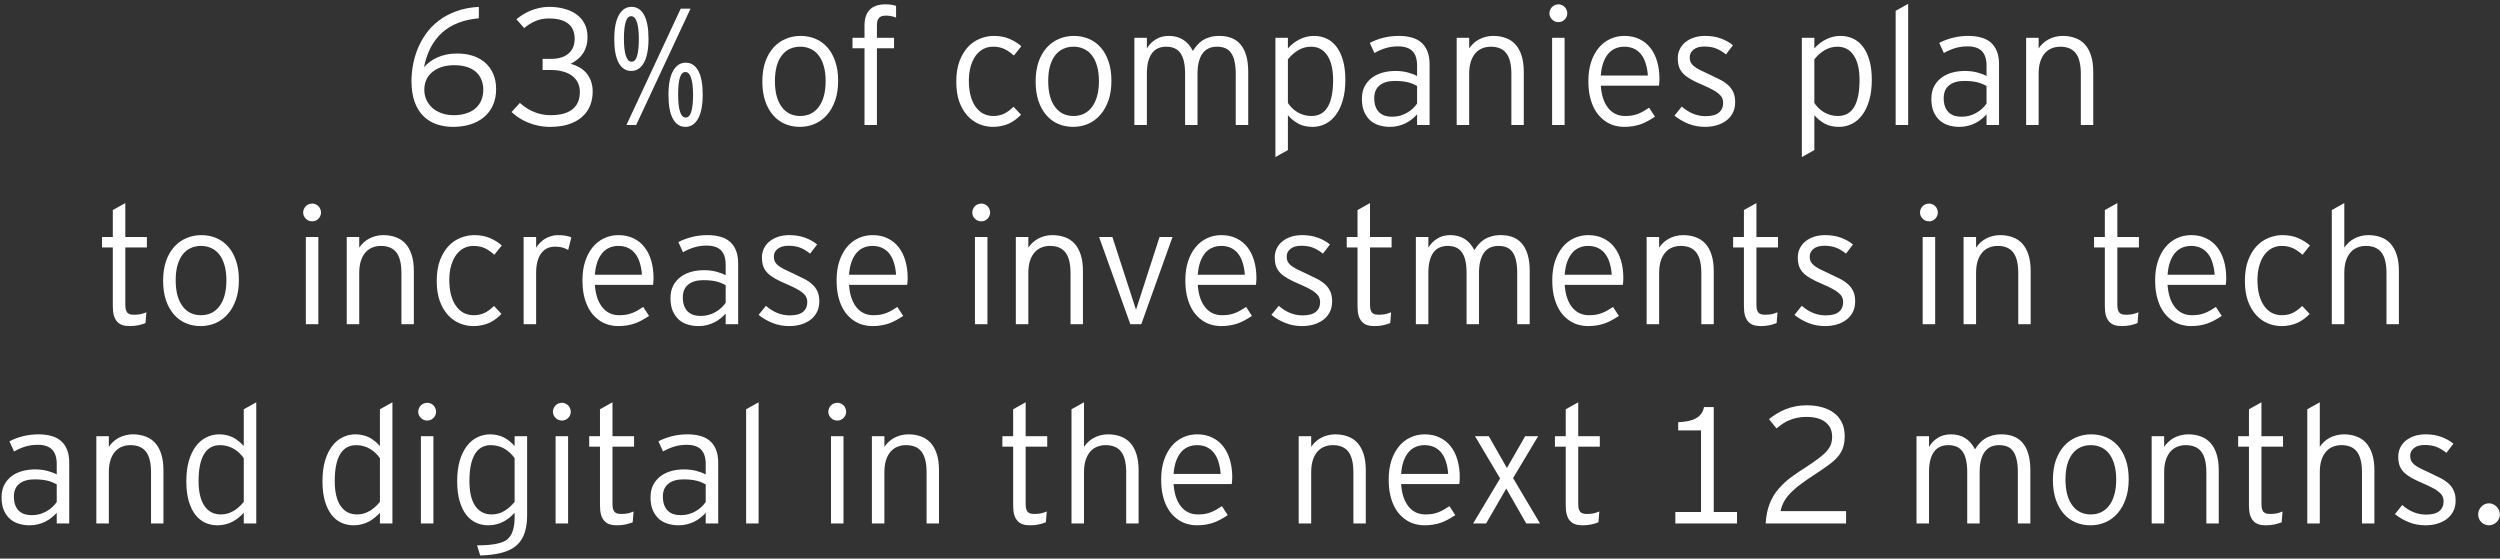 <svg width="640" height="143" viewBox="0 0 640 143" fill="none" xmlns="http://www.w3.org/2000/svg">
<rect x="0" y="0" width="640" height="143" fill="#333333" stroke="none"/>
<path d="M127.007 22.819C127.007 24.411 126.723 25.81 126.156 27.015C125.602 28.219 124.826 29.23 123.829 30.047C122.846 30.851 121.683 31.46 120.339 31.875C119.01 32.277 117.57 32.478 116.019 32.478C114.537 32.478 113.145 32.263 111.843 31.834C110.556 31.404 109.427 30.726 108.458 29.798C107.488 28.857 106.726 27.645 106.173 26.163C105.619 24.667 105.342 22.853 105.342 20.721C105.342 19.433 105.466 18.09 105.716 16.691C105.965 15.292 106.36 13.914 106.9 12.557C107.454 11.186 108.174 9.877 109.06 8.631C109.946 7.385 111.026 6.277 112.3 5.308C113.574 4.324 115.063 3.521 116.766 2.898C118.47 2.261 120.409 1.88 122.583 1.755V4.684C118.65 5.031 115.513 6.256 113.173 8.361C110.846 10.466 109.302 13.409 108.541 17.189C109.011 16.677 109.524 16.213 110.078 15.798C110.646 15.368 111.276 15.001 111.968 14.697C112.66 14.378 113.429 14.136 114.274 13.97C115.119 13.79 116.067 13.7 117.12 13.7C118.491 13.7 119.772 13.886 120.962 14.26C122.167 14.634 123.213 15.202 124.099 15.964C124.999 16.712 125.705 17.66 126.218 18.81C126.744 19.945 127.007 21.282 127.007 22.819ZM123.725 22.985C123.725 21.988 123.552 21.102 123.206 20.326C122.874 19.537 122.389 18.872 121.752 18.332C121.115 17.792 120.332 17.383 119.405 17.106C118.491 16.829 117.445 16.691 116.268 16.691C115.091 16.691 114.031 16.843 113.09 17.148C112.148 17.452 111.345 17.882 110.68 18.436C110.015 18.976 109.503 19.634 109.143 20.409C108.797 21.184 108.624 22.043 108.624 22.985C108.624 23.913 108.804 24.771 109.164 25.561C109.524 26.35 110.029 27.035 110.68 27.617C111.345 28.199 112.141 28.656 113.069 28.988C113.997 29.32 115.022 29.486 116.143 29.486C117.376 29.486 118.463 29.327 119.405 29.009C120.36 28.69 121.156 28.247 121.793 27.679C122.43 27.098 122.908 26.412 123.227 25.623C123.559 24.82 123.725 23.94 123.725 22.985ZM151.726 23.442C151.726 24.854 151.477 26.121 150.978 27.243C150.48 28.365 149.76 29.313 148.818 30.089C147.89 30.864 146.748 31.46 145.391 31.875C144.047 32.277 142.524 32.478 140.821 32.478C139.754 32.478 138.744 32.374 137.788 32.166C136.846 31.972 135.96 31.702 135.129 31.356C134.298 31.01 133.53 30.608 132.823 30.151C132.131 29.68 131.508 29.189 130.954 28.676L133.093 26.35C134.284 27.416 135.538 28.206 136.853 28.718C138.169 29.23 139.533 29.486 140.945 29.486C143.41 29.486 145.273 28.988 146.533 27.991C147.807 26.98 148.444 25.491 148.444 23.525C148.444 22.611 148.264 21.808 147.904 21.115C147.544 20.409 147.039 19.82 146.388 19.35C145.737 18.879 144.954 18.526 144.041 18.29C143.127 18.041 142.116 17.916 141.008 17.916H138.91V15.071H141.049C143.002 15.071 144.498 14.614 145.536 13.7C146.589 12.786 147.115 11.525 147.115 9.919C147.115 9.185 147.004 8.506 146.782 7.883C146.561 7.246 146.187 6.692 145.661 6.222C145.148 5.751 144.47 5.384 143.625 5.121C142.78 4.857 141.735 4.726 140.488 4.726C139.187 4.726 138.003 4.968 136.936 5.453C135.884 5.924 134.97 6.505 134.194 7.198L132.2 4.934C132.63 4.56 133.142 4.186 133.737 3.812C134.333 3.424 134.991 3.078 135.711 2.773C136.431 2.469 137.199 2.226 138.017 2.046C138.834 1.852 139.685 1.755 140.572 1.755C141.929 1.755 143.203 1.915 144.394 2.233C145.598 2.538 146.644 3.009 147.53 3.646C148.417 4.269 149.116 5.065 149.628 6.035C150.141 7.004 150.397 8.146 150.397 9.462C150.397 10.348 150.293 11.145 150.085 11.851C149.878 12.543 149.587 13.166 149.213 13.72C148.839 14.274 148.389 14.766 147.863 15.195C147.336 15.624 146.748 16.005 146.097 16.338C146.817 16.518 147.516 16.795 148.195 17.169C148.874 17.529 149.476 17.999 150.002 18.581C150.528 19.163 150.944 19.855 151.249 20.658C151.567 21.462 151.726 22.389 151.726 23.442ZM166.018 9.919C166.018 12.619 165.623 14.669 164.834 16.068C164.044 17.466 162.964 18.166 161.593 18.166C160.222 18.166 159.156 17.48 158.394 16.109C157.633 14.738 157.252 12.703 157.252 10.002C157.252 7.302 157.646 5.252 158.436 3.853C159.225 2.455 160.305 1.755 161.676 1.755C163.047 1.755 164.114 2.441 164.875 3.812C165.637 5.183 166.018 7.219 166.018 9.919ZM163.546 10.002C163.546 8.119 163.38 6.672 163.047 5.661C162.715 4.65 162.23 4.144 161.593 4.144C160.956 4.144 160.485 4.636 160.181 5.619C159.876 6.602 159.724 8.036 159.724 9.919C159.724 11.802 159.89 13.256 160.222 14.281C160.555 15.292 161.039 15.798 161.676 15.798C162.327 15.798 162.798 15.306 163.089 14.323C163.393 13.326 163.546 11.886 163.546 10.002ZM162.86 32H160.368L174.264 2.212H176.778L162.86 32ZM179.894 24.21C179.894 26.911 179.499 28.967 178.71 30.38C177.92 31.778 176.84 32.478 175.469 32.478C174.098 32.478 173.032 31.792 172.27 30.421C171.508 29.037 171.128 26.994 171.128 24.294C171.128 21.593 171.522 19.544 172.312 18.145C173.101 16.746 174.181 16.047 175.552 16.047C176.923 16.047 177.989 16.732 178.751 18.103C179.513 19.474 179.894 21.51 179.894 24.21ZM177.422 24.294C177.422 22.41 177.255 20.963 176.923 19.952C176.591 18.941 176.106 18.436 175.469 18.436C174.818 18.436 174.34 18.927 174.036 19.91C173.745 20.894 173.6 22.327 173.6 24.21C173.6 26.094 173.759 27.548 174.077 28.573C174.41 29.584 174.901 30.089 175.552 30.089C176.189 30.089 176.66 29.597 176.965 28.614C177.269 27.631 177.422 26.191 177.422 24.294ZM214.563 20.679C214.563 22.576 214.306 24.259 213.794 25.727C213.282 27.195 212.582 28.427 211.696 29.424C210.824 30.421 209.792 31.183 208.601 31.709C207.41 32.222 206.129 32.478 204.758 32.478C203.401 32.478 202.134 32.228 200.957 31.73C199.793 31.231 198.783 30.491 197.924 29.507C197.065 28.524 196.387 27.312 195.888 25.872C195.404 24.418 195.161 22.742 195.161 20.845C195.161 18.962 195.41 17.293 195.909 15.839C196.421 14.385 197.121 13.166 198.007 12.183C198.893 11.2 199.932 10.459 201.123 9.961C202.314 9.448 203.588 9.192 204.945 9.192C206.302 9.192 207.562 9.434 208.726 9.919C209.903 10.404 210.92 11.131 211.779 12.1C212.652 13.069 213.33 14.274 213.815 15.714C214.313 17.141 214.563 18.796 214.563 20.679ZM211.364 20.762C211.364 19.294 211.204 18.013 210.886 16.919C210.567 15.811 210.124 14.89 209.556 14.157C208.989 13.423 208.303 12.876 207.5 12.516C206.711 12.142 205.831 11.955 204.862 11.955C203.893 11.955 203.006 12.142 202.203 12.516C201.414 12.876 200.735 13.423 200.167 14.157C199.6 14.89 199.156 15.811 198.838 16.919C198.533 18.013 198.381 19.294 198.381 20.762C198.381 22.23 198.533 23.525 198.838 24.647C199.156 25.755 199.6 26.682 200.167 27.43C200.735 28.178 201.414 28.746 202.203 29.133C203.006 29.507 203.893 29.694 204.862 29.694C205.831 29.694 206.711 29.507 207.5 29.133C208.303 28.746 208.989 28.178 209.556 27.43C210.124 26.682 210.567 25.755 210.886 24.647C211.204 23.525 211.364 22.23 211.364 20.762ZM229.394 4.518C229.034 4.352 228.639 4.227 228.21 4.144C227.781 4.047 227.31 3.999 226.797 3.999C226.465 3.999 226.154 4.034 225.863 4.103C225.586 4.172 225.343 4.297 225.136 4.477C224.942 4.657 224.783 4.899 224.658 5.204C224.547 5.495 224.492 5.875 224.492 6.346V9.67H228.875V12.349H224.492V32H221.314V12.349H218.239V9.67H221.314V6.595C221.314 5.598 221.438 4.754 221.687 4.061C221.951 3.369 222.311 2.808 222.768 2.379C223.238 1.936 223.799 1.617 224.45 1.423C225.101 1.215 225.814 1.112 226.59 1.112C227.227 1.112 227.753 1.146 228.168 1.215C228.598 1.271 229.006 1.368 229.394 1.506V4.518ZM261.383 29.362C260.913 29.847 260.421 30.283 259.909 30.671C259.396 31.044 258.849 31.37 258.268 31.647C257.686 31.91 257.056 32.111 256.377 32.249C255.713 32.402 254.986 32.478 254.196 32.478C252.978 32.478 251.8 32.242 250.665 31.771C249.543 31.301 248.546 30.587 247.674 29.632C246.801 28.676 246.102 27.479 245.576 26.038C245.063 24.584 244.807 22.888 244.807 20.949C244.807 18.886 245.084 17.113 245.638 15.631C246.206 14.15 246.94 12.931 247.84 11.976C248.754 11.02 249.786 10.321 250.935 9.877C252.084 9.42 253.241 9.192 254.404 9.192C255.927 9.192 257.264 9.441 258.413 9.94C259.576 10.438 260.594 11.068 261.466 11.83L259.555 14.219C259.154 13.859 258.752 13.54 258.351 13.263C257.949 12.973 257.534 12.73 257.104 12.536C256.689 12.342 256.239 12.197 255.754 12.1C255.283 12.003 254.764 11.955 254.196 11.955C253.324 11.955 252.507 12.149 251.745 12.536C250.997 12.924 250.346 13.492 249.792 14.24C249.252 14.974 248.823 15.888 248.505 16.982C248.186 18.062 248.027 19.294 248.027 20.679C248.027 22.05 248.165 23.29 248.442 24.397C248.733 25.505 249.148 26.454 249.689 27.243C250.229 28.032 250.886 28.642 251.662 29.071C252.451 29.486 253.338 29.694 254.321 29.694C254.861 29.694 255.359 29.639 255.816 29.528C256.287 29.417 256.723 29.265 257.125 29.071C257.541 28.863 257.935 28.614 258.309 28.323C258.697 28.032 259.085 27.7 259.472 27.326L261.383 29.362ZM284.524 20.679C284.524 22.576 284.268 24.259 283.755 25.727C283.243 27.195 282.543 28.427 281.657 29.424C280.785 30.421 279.753 31.183 278.562 31.709C277.371 32.222 276.09 32.478 274.719 32.478C273.362 32.478 272.095 32.228 270.918 31.73C269.755 31.231 268.744 30.491 267.885 29.507C267.027 28.524 266.348 27.312 265.849 25.872C265.365 24.418 265.122 22.742 265.122 20.845C265.122 18.962 265.372 17.293 265.87 15.839C266.383 14.385 267.082 13.166 267.968 12.183C268.855 11.2 269.893 10.459 271.084 9.961C272.275 9.448 273.549 9.192 274.906 9.192C276.263 9.192 277.524 9.434 278.687 9.919C279.864 10.404 280.882 11.131 281.74 12.1C282.613 13.069 283.291 14.274 283.776 15.714C284.275 17.141 284.524 18.796 284.524 20.679ZM281.325 20.762C281.325 19.294 281.166 18.013 280.847 16.919C280.529 15.811 280.085 14.89 279.518 14.157C278.95 13.423 278.264 12.876 277.461 12.516C276.672 12.142 275.792 11.955 274.823 11.955C273.854 11.955 272.967 12.142 272.164 12.516C271.375 12.876 270.696 13.423 270.129 14.157C269.561 14.89 269.118 15.811 268.799 16.919C268.494 18.013 268.342 19.294 268.342 20.762C268.342 22.23 268.494 23.525 268.799 24.647C269.118 25.755 269.561 26.682 270.129 27.43C270.696 28.178 271.375 28.746 272.164 29.133C272.967 29.507 273.854 29.694 274.823 29.694C275.792 29.694 276.672 29.507 277.461 29.133C278.264 28.746 278.95 28.178 279.518 27.43C280.085 26.682 280.529 25.755 280.847 24.647C281.166 23.525 281.325 22.23 281.325 20.762ZM316.347 32V18.934C316.347 17.66 316.243 16.58 316.035 15.694C315.842 14.807 315.544 14.087 315.142 13.533C314.754 12.979 314.256 12.578 313.647 12.329C313.051 12.079 312.352 11.955 311.549 11.955C310.787 11.955 310.101 12.086 309.492 12.349C308.883 12.613 308.357 13.028 307.913 13.596C307.484 14.164 307.152 14.89 306.916 15.777C306.681 16.649 306.563 17.702 306.563 18.934V32H303.385V18.934C303.385 17.66 303.281 16.58 303.073 15.694C302.866 14.807 302.554 14.087 302.139 13.533C301.737 12.979 301.232 12.578 300.622 12.329C300.027 12.079 299.341 11.955 298.566 11.955C297.804 11.955 297.112 12.086 296.489 12.349C295.879 12.613 295.36 13.028 294.931 13.596C294.501 14.164 294.169 14.89 293.934 15.777C293.712 16.649 293.601 17.702 293.601 18.934V32H290.402V9.67H293.601V12.391C294.183 11.435 294.938 10.667 295.865 10.085C296.793 9.49 297.922 9.192 299.251 9.192C300.622 9.192 301.82 9.51 302.845 10.148C303.87 10.771 304.714 11.733 305.379 13.035C305.712 12.495 306.079 11.996 306.48 11.539C306.882 11.068 307.353 10.66 307.893 10.314C308.433 9.967 309.049 9.697 309.741 9.504C310.434 9.296 311.237 9.192 312.151 9.192C313.287 9.192 314.311 9.365 315.225 9.711C316.139 10.057 316.915 10.604 317.552 11.352C318.189 12.086 318.68 13.035 319.027 14.198C319.373 15.361 319.546 16.76 319.546 18.394V32H316.347ZM344.41 20.471C344.41 22.452 344.189 24.19 343.746 25.685C343.316 27.181 342.721 28.434 341.959 29.445C341.198 30.456 340.304 31.218 339.28 31.73C338.255 32.228 337.161 32.478 335.998 32.478C334.599 32.478 333.394 32.208 332.383 31.668C331.372 31.114 330.479 30.387 329.704 29.486V38.419L326.505 40.205V9.67H329.704V12.391C330.604 11.38 331.622 10.598 332.757 10.044C333.893 9.476 335.111 9.192 336.413 9.192C337.535 9.192 338.58 9.414 339.55 9.857C340.519 10.286 341.364 10.965 342.084 11.892C342.804 12.806 343.372 13.976 343.787 15.403C344.203 16.815 344.41 18.505 344.41 20.471ZM341.274 20.513C341.274 17.771 340.775 15.659 339.778 14.177C338.795 12.696 337.403 11.955 335.603 11.955C334.454 11.955 333.38 12.245 332.383 12.827C331.386 13.409 330.493 14.198 329.704 15.195V26.35C330.008 26.821 330.368 27.264 330.784 27.679C331.213 28.081 331.677 28.434 332.176 28.739C332.688 29.03 333.242 29.265 333.837 29.445C334.433 29.611 335.063 29.694 335.728 29.694C337.597 29.694 338.989 28.919 339.903 27.368C340.817 25.817 341.274 23.532 341.274 20.513ZM362.773 32V29.279C362.385 29.708 361.949 30.117 361.465 30.504C360.994 30.892 360.467 31.231 359.886 31.522C359.318 31.813 358.695 32.041 358.016 32.208C357.338 32.388 356.604 32.478 355.814 32.478C354.942 32.478 354.076 32.36 353.218 32.125C352.359 31.889 351.591 31.494 350.912 30.941C350.247 30.373 349.7 29.632 349.271 28.718C348.856 27.804 348.648 26.668 348.648 25.311C348.648 24.065 348.883 22.992 349.354 22.092C349.839 21.192 350.476 20.451 351.265 19.869C352.055 19.287 352.962 18.858 353.986 18.581C355.025 18.304 356.098 18.166 357.206 18.166C358.342 18.166 359.387 18.29 360.343 18.54C361.298 18.789 362.108 19.093 362.773 19.453V16.815C362.773 15.14 362.378 13.9 361.589 13.097C360.8 12.28 359.581 11.872 357.933 11.872C356.756 11.872 355.676 12.024 354.693 12.329C353.709 12.633 352.761 13.049 351.847 13.575L350.663 10.978C351.646 10.452 352.775 10.023 354.049 9.691C355.323 9.358 356.687 9.192 358.141 9.192C359.346 9.192 360.433 9.33 361.402 9.607C362.372 9.871 363.189 10.293 363.853 10.874C364.532 11.456 365.051 12.204 365.411 13.118C365.785 14.032 365.972 15.133 365.972 16.421V32H362.773ZM362.773 22.009C362.413 21.801 362.039 21.621 361.651 21.468C361.264 21.302 360.841 21.164 360.384 21.053C359.927 20.942 359.422 20.859 358.868 20.804C358.328 20.748 357.719 20.721 357.04 20.721C355.392 20.721 354.104 21.102 353.176 21.863C352.262 22.611 351.805 23.691 351.805 25.104C351.805 25.934 351.916 26.655 352.138 27.264C352.359 27.859 352.664 28.351 353.052 28.739C353.453 29.127 353.931 29.417 354.485 29.611C355.053 29.791 355.676 29.881 356.355 29.881C357.075 29.881 357.746 29.798 358.369 29.632C359.006 29.452 359.595 29.21 360.135 28.905C360.675 28.6 361.167 28.247 361.61 27.846C362.053 27.43 362.441 26.987 362.773 26.516V22.009ZM386.911 32V18.934C386.911 16.525 386.481 14.759 385.623 13.637C384.764 12.516 383.435 11.955 381.634 11.955C380.859 11.955 380.132 12.093 379.453 12.37C378.789 12.633 378.207 13.049 377.708 13.617C377.21 14.184 376.815 14.911 376.524 15.798C376.247 16.67 376.109 17.716 376.109 18.934V32H372.91V9.67H376.109V12.391C376.427 11.92 376.794 11.491 377.21 11.103C377.625 10.715 378.089 10.383 378.602 10.106C379.128 9.815 379.696 9.594 380.305 9.441C380.914 9.275 381.572 9.192 382.278 9.192C383.455 9.192 384.522 9.372 385.477 9.732C386.447 10.078 387.271 10.625 387.949 11.373C388.628 12.121 389.154 13.076 389.528 14.24C389.902 15.403 390.089 16.788 390.089 18.394V32H386.911ZM401.223 3.417C401.223 3.722 401.16 4.013 401.036 4.29C400.925 4.553 400.766 4.788 400.558 4.996C400.35 5.204 400.108 5.37 399.831 5.495C399.568 5.605 399.291 5.661 399 5.661C398.668 5.661 398.356 5.605 398.065 5.495C397.788 5.37 397.546 5.204 397.338 4.996C397.131 4.788 396.964 4.553 396.84 4.29C396.715 4.013 396.653 3.722 396.653 3.417C396.653 3.099 396.715 2.801 396.84 2.524C396.964 2.233 397.131 1.984 397.338 1.776C397.546 1.569 397.788 1.409 398.065 1.298C398.356 1.174 398.668 1.112 399 1.112C399.291 1.112 399.568 1.174 399.831 1.298C400.108 1.409 400.35 1.569 400.558 1.776C400.766 1.984 400.925 2.233 401.036 2.524C401.16 2.801 401.223 3.099 401.223 3.417ZM397.338 32V9.67H400.537V32H397.338ZM424.82 20.18C424.82 20.568 424.806 20.894 424.779 21.157C424.765 21.406 424.737 21.662 424.695 21.925H409.802C409.885 23.116 410.079 24.19 410.383 25.145C410.702 26.101 411.124 26.918 411.65 27.596C412.177 28.275 412.807 28.794 413.541 29.154C414.275 29.514 415.099 29.694 416.013 29.694C416.664 29.694 417.252 29.653 417.778 29.57C418.318 29.473 418.824 29.334 419.295 29.154C419.779 28.974 420.25 28.753 420.707 28.489C421.178 28.226 421.67 27.922 422.182 27.576L423.678 29.881C423.013 30.311 422.376 30.691 421.767 31.024C421.171 31.342 420.562 31.612 419.939 31.834C419.315 32.041 418.658 32.201 417.965 32.312C417.287 32.422 416.525 32.478 415.68 32.478C415.002 32.478 414.302 32.388 413.582 32.208C412.876 32.041 412.184 31.765 411.505 31.377C410.84 30.989 410.21 30.491 409.615 29.881C409.019 29.272 408.5 28.531 408.057 27.659C407.614 26.786 407.261 25.775 406.997 24.626C406.748 23.476 406.624 22.175 406.624 20.721C406.624 18.948 406.852 17.349 407.309 15.922C407.78 14.496 408.424 13.284 409.241 12.287C410.058 11.29 411.027 10.528 412.149 10.002C413.285 9.462 414.517 9.192 415.846 9.192C417.301 9.192 418.588 9.469 419.71 10.023C420.832 10.563 421.767 11.318 422.514 12.287C423.276 13.256 423.851 14.42 424.238 15.777C424.626 17.12 424.82 18.588 424.82 20.18ZM421.85 19.329C421.78 18.249 421.607 17.259 421.33 16.358C421.067 15.444 420.686 14.662 420.188 14.011C419.703 13.36 419.094 12.855 418.36 12.495C417.626 12.135 416.774 11.955 415.805 11.955C414.974 11.955 414.212 12.107 413.52 12.412C412.828 12.703 412.218 13.159 411.692 13.783C411.18 14.392 410.757 15.161 410.425 16.088C410.106 17.002 409.899 18.082 409.802 19.329H421.85ZM443.64 11.581L441.853 13.928C440.898 13.18 440.012 12.661 439.195 12.37C438.391 12.066 437.422 11.913 436.286 11.913C435.109 11.913 434.195 12.176 433.544 12.703C432.894 13.215 432.568 13.873 432.568 14.676C432.568 15.147 432.644 15.562 432.797 15.922C432.963 16.268 433.233 16.601 433.607 16.919C433.995 17.238 434.507 17.563 435.144 17.896C435.781 18.214 436.57 18.588 437.512 19.017C438.564 19.502 439.506 19.959 440.337 20.388C441.168 20.818 441.867 21.295 442.435 21.822C443.003 22.348 443.439 22.957 443.744 23.649C444.048 24.328 444.201 25.166 444.201 26.163C444.201 27.257 443.979 28.206 443.536 29.009C443.107 29.798 442.532 30.449 441.812 30.961C441.092 31.474 440.275 31.855 439.361 32.104C438.447 32.353 437.505 32.478 436.536 32.478C434.985 32.478 433.551 32.215 432.236 31.688C430.92 31.162 429.729 30.47 428.663 29.611L430.532 27.285C431.433 28.074 432.395 28.683 433.42 29.113C434.445 29.528 435.511 29.736 436.619 29.736C438.156 29.736 439.291 29.438 440.025 28.843C440.759 28.233 441.126 27.389 441.126 26.308C441.126 25.851 441.036 25.436 440.856 25.062C440.676 24.688 440.379 24.328 439.963 23.982C439.562 23.622 439.021 23.269 438.343 22.922C437.678 22.562 436.847 22.168 435.85 21.738C434.729 21.268 433.766 20.811 432.963 20.367C432.174 19.924 431.523 19.453 431.01 18.955C430.498 18.443 430.117 17.868 429.868 17.231C429.632 16.58 429.515 15.805 429.515 14.904C429.515 14.06 429.688 13.284 430.034 12.578C430.38 11.872 430.865 11.269 431.488 10.771C432.111 10.272 432.845 9.884 433.69 9.607C434.548 9.33 435.483 9.192 436.494 9.192C438.031 9.192 439.388 9.414 440.566 9.857C441.756 10.3 442.781 10.874 443.64 11.581ZM479.181 20.471C479.181 22.452 478.96 24.19 478.517 25.685C478.087 27.181 477.492 28.434 476.73 29.445C475.968 30.456 475.075 31.218 474.051 31.73C473.026 32.228 471.932 32.478 470.768 32.478C469.37 32.478 468.165 32.208 467.154 31.668C466.143 31.114 465.25 30.387 464.474 29.486V38.419L461.276 40.205V9.67H464.474V12.391C465.375 11.38 466.392 10.598 467.528 10.044C468.664 9.476 469.882 9.192 471.184 9.192C472.306 9.192 473.351 9.414 474.321 9.857C475.29 10.286 476.135 10.965 476.855 11.892C477.575 12.806 478.143 13.976 478.558 15.403C478.974 16.815 479.181 18.505 479.181 20.471ZM476.045 20.513C476.045 17.771 475.546 15.659 474.549 14.177C473.566 12.696 472.174 11.955 470.374 11.955C469.224 11.955 468.151 12.245 467.154 12.827C466.157 13.409 465.264 14.198 464.474 15.195V26.35C464.779 26.821 465.139 27.264 465.555 27.679C465.984 28.081 466.448 28.434 466.946 28.739C467.459 29.03 468.013 29.265 468.608 29.445C469.204 29.611 469.834 29.694 470.498 29.694C472.368 29.694 473.76 28.919 474.674 27.368C475.588 25.817 476.045 23.532 476.045 20.513ZM485.288 32V2.773L488.487 0.987V32H485.288ZM508.553 32V29.279C508.166 29.708 507.729 30.117 507.245 30.504C506.774 30.892 506.248 31.231 505.666 31.522C505.098 31.813 504.475 32.041 503.797 32.208C503.118 32.388 502.384 32.478 501.595 32.478C500.722 32.478 499.857 32.36 498.998 32.125C498.14 31.889 497.371 31.494 496.692 30.941C496.028 30.373 495.481 29.632 495.051 28.718C494.636 27.804 494.428 26.668 494.428 25.311C494.428 24.065 494.664 22.992 495.134 22.092C495.619 21.192 496.256 20.451 497.045 19.869C497.835 19.287 498.742 18.858 499.767 18.581C500.805 18.304 501.879 18.166 502.986 18.166C504.122 18.166 505.167 18.29 506.123 18.54C507.079 18.789 507.889 19.093 508.553 19.453V16.815C508.553 15.14 508.159 13.9 507.369 13.097C506.58 12.28 505.361 11.872 503.713 11.872C502.536 11.872 501.456 12.024 500.473 12.329C499.49 12.633 498.541 13.049 497.627 13.575L496.443 10.978C497.426 10.452 498.555 10.023 499.829 9.691C501.103 9.358 502.467 9.192 503.921 9.192C505.126 9.192 506.213 9.33 507.182 9.607C508.152 9.871 508.969 10.293 509.634 10.874C510.312 11.456 510.831 12.204 511.191 13.118C511.565 14.032 511.752 15.133 511.752 16.421V32H508.553ZM508.553 22.009C508.193 21.801 507.819 21.621 507.432 21.468C507.044 21.302 506.622 21.164 506.165 21.053C505.708 20.942 505.202 20.859 504.648 20.804C504.108 20.748 503.499 20.721 502.82 20.721C501.172 20.721 499.884 21.102 498.957 21.863C498.043 22.611 497.586 23.691 497.586 25.104C497.586 25.934 497.696 26.655 497.918 27.264C498.14 27.859 498.444 28.351 498.832 28.739C499.234 29.127 499.711 29.417 500.265 29.611C500.833 29.791 501.456 29.881 502.135 29.881C502.855 29.881 503.526 29.798 504.15 29.632C504.787 29.452 505.375 29.21 505.915 28.905C506.455 28.6 506.947 28.247 507.39 27.846C507.833 27.43 508.221 26.987 508.553 26.516V22.009ZM532.691 32V18.934C532.691 16.525 532.261 14.759 531.403 13.637C530.544 12.516 529.215 11.955 527.415 11.955C526.639 11.955 525.912 12.093 525.234 12.37C524.569 12.633 523.987 13.049 523.489 13.617C522.99 14.184 522.595 14.911 522.305 15.798C522.028 16.67 521.889 17.716 521.889 18.934V32H518.69V9.67H521.889V12.391C522.208 11.92 522.575 11.491 522.99 11.103C523.406 10.715 523.869 10.383 524.382 10.106C524.908 9.815 525.476 9.594 526.085 9.441C526.695 9.275 527.352 9.192 528.059 9.192C529.236 9.192 530.302 9.372 531.257 9.732C532.227 10.078 533.051 10.625 533.729 11.373C534.408 12.121 534.934 13.076 535.308 14.24C535.682 15.403 535.869 16.788 535.869 18.394V32H532.691ZM37.25 82.709C36.627 82.959 35.997 83.145 35.36 83.27C34.736 83.409 33.996 83.478 33.137 83.478C32.445 83.478 31.835 83.388 31.309 83.208C30.783 83.028 30.34 82.737 29.98 82.335C29.62 81.934 29.343 81.414 29.149 80.777C28.969 80.126 28.879 79.337 28.879 78.409V63.349H26.116V60.67H28.879V53.773L32.078 51.987V60.67H37.603V63.349H32.078V77.89C32.078 78.388 32.112 78.811 32.181 79.157C32.265 79.49 32.389 79.766 32.555 79.988C32.736 80.196 32.964 80.348 33.241 80.445C33.532 80.528 33.892 80.57 34.321 80.57C34.972 80.57 35.533 80.521 36.004 80.424C36.474 80.313 36.966 80.154 37.478 79.947L37.25 82.709ZM61.159 71.679C61.159 73.576 60.903 75.259 60.39 76.727C59.878 78.195 59.179 79.427 58.292 80.424C57.42 81.421 56.388 82.183 55.197 82.709C54.006 83.222 52.725 83.478 51.354 83.478C49.997 83.478 48.73 83.228 47.553 82.73C46.39 82.231 45.379 81.49 44.52 80.507C43.662 79.524 42.983 78.312 42.485 76.872C42 75.418 41.758 73.743 41.758 71.845C41.758 69.962 42.007 68.293 42.505 66.839C43.018 65.385 43.717 64.166 44.603 63.183C45.49 62.2 46.528 61.459 47.719 60.961C48.91 60.448 50.184 60.192 51.541 60.192C52.898 60.192 54.159 60.434 55.322 60.919C56.499 61.404 57.517 62.131 58.375 63.1C59.248 64.07 59.926 65.274 60.411 66.715C60.91 68.141 61.159 69.796 61.159 71.679ZM57.96 71.762C57.96 70.294 57.801 69.013 57.482 67.919C57.164 66.811 56.721 65.891 56.153 65.157C55.585 64.423 54.9 63.876 54.096 63.516C53.307 63.142 52.428 62.955 51.458 62.955C50.489 62.955 49.603 63.142 48.799 63.516C48.01 63.876 47.331 64.423 46.764 65.157C46.196 65.891 45.753 66.811 45.434 67.919C45.13 69.013 44.977 70.294 44.977 71.762C44.977 73.23 45.13 74.525 45.434 75.647C45.753 76.754 46.196 77.682 46.764 78.43C47.331 79.178 48.01 79.746 48.799 80.133C49.603 80.507 50.489 80.694 51.458 80.694C52.428 80.694 53.307 80.507 54.096 80.133C54.9 79.746 55.585 79.178 56.153 78.43C56.721 77.682 57.164 76.754 57.482 75.647C57.801 74.525 57.96 73.23 57.96 71.762ZM82.18 54.417C82.18 54.722 82.118 55.013 81.994 55.29C81.883 55.553 81.724 55.788 81.516 55.996C81.308 56.204 81.066 56.37 80.789 56.495C80.526 56.605 80.249 56.661 79.958 56.661C79.626 56.661 79.314 56.605 79.023 56.495C78.746 56.37 78.504 56.204 78.296 55.996C78.088 55.788 77.922 55.553 77.798 55.29C77.673 55.013 77.611 54.722 77.611 54.417C77.611 54.099 77.673 53.801 77.798 53.524C77.922 53.233 78.088 52.984 78.296 52.776C78.504 52.569 78.746 52.409 79.023 52.298C79.314 52.174 79.626 52.111 79.958 52.111C80.249 52.111 80.526 52.174 80.789 52.298C81.066 52.409 81.308 52.569 81.516 52.776C81.724 52.984 81.883 53.233 81.994 53.524C82.118 53.801 82.18 54.099 82.18 54.417ZM78.296 83V60.67H81.495V83H78.296ZM102.766 83V69.934C102.766 67.525 102.337 65.759 101.478 64.637C100.619 63.516 99.29 62.955 97.49 62.955C96.714 62.955 95.987 63.093 95.309 63.37C94.644 63.633 94.062 64.049 93.564 64.617C93.065 65.184 92.671 65.911 92.38 66.798C92.103 67.67 91.964 68.716 91.964 69.934V83H88.765V60.67H91.964V63.391C92.283 62.92 92.65 62.491 93.065 62.103C93.481 61.715 93.945 61.383 94.457 61.106C94.983 60.815 95.551 60.594 96.16 60.441C96.77 60.275 97.427 60.192 98.134 60.192C99.311 60.192 100.377 60.372 101.333 60.732C102.302 61.078 103.126 61.625 103.805 62.373C104.483 63.121 105.009 64.076 105.383 65.24C105.757 66.403 105.944 67.788 105.944 69.394V83H102.766ZM128.378 80.362C127.907 80.847 127.416 81.283 126.903 81.671C126.391 82.044 125.844 82.37 125.262 82.647C124.681 82.91 124.051 83.111 123.372 83.249C122.707 83.402 121.98 83.478 121.191 83.478C119.972 83.478 118.795 83.242 117.66 82.772C116.538 82.301 115.541 81.588 114.668 80.632C113.796 79.676 113.097 78.479 112.57 77.038C112.058 75.584 111.802 73.888 111.802 71.949C111.802 69.886 112.079 68.113 112.633 66.631C113.201 65.15 113.934 63.931 114.835 62.975C115.749 62.02 116.78 61.321 117.93 60.877C119.079 60.42 120.235 60.192 121.399 60.192C122.922 60.192 124.258 60.441 125.408 60.94C126.571 61.438 127.589 62.068 128.461 62.83L126.55 65.219C126.149 64.859 125.747 64.54 125.345 64.263C124.944 63.972 124.528 63.73 124.099 63.536C123.684 63.343 123.234 63.197 122.749 63.1C122.278 63.003 121.759 62.955 121.191 62.955C120.319 62.955 119.501 63.149 118.74 63.536C117.992 63.924 117.341 64.492 116.787 65.24C116.247 65.974 115.818 66.888 115.499 67.982C115.181 69.062 115.022 70.294 115.022 71.679C115.022 73.05 115.16 74.29 115.437 75.397C115.728 76.505 116.143 77.454 116.683 78.243C117.223 79.032 117.881 79.642 118.657 80.071C119.446 80.487 120.332 80.694 121.316 80.694C121.856 80.694 122.354 80.639 122.811 80.528C123.282 80.417 123.718 80.265 124.12 80.071C124.535 79.863 124.93 79.614 125.304 79.323C125.692 79.032 126.079 78.7 126.467 78.326L128.378 80.362ZM145.453 63.993C145.01 63.73 144.525 63.523 143.999 63.37C143.473 63.218 142.836 63.142 142.088 63.142C140.537 63.142 139.339 63.737 138.494 64.928C137.663 66.105 137.248 67.76 137.248 69.893V83H134.049V60.67H137.248V63.432C137.497 62.989 137.816 62.574 138.204 62.186C138.591 61.785 139.021 61.438 139.491 61.148C139.976 60.857 140.495 60.628 141.049 60.462C141.603 60.282 142.178 60.192 142.773 60.192C143.604 60.192 144.297 60.247 144.851 60.358C145.405 60.455 145.875 60.587 146.263 60.753L145.453 63.993ZM167.306 71.18C167.306 71.568 167.292 71.894 167.264 72.157C167.25 72.406 167.222 72.662 167.181 72.925H152.287C152.37 74.116 152.564 75.19 152.869 76.145C153.187 77.101 153.61 77.918 154.136 78.596C154.662 79.275 155.292 79.794 156.026 80.154C156.76 80.514 157.584 80.694 158.498 80.694C159.149 80.694 159.737 80.653 160.264 80.57C160.804 80.473 161.309 80.334 161.78 80.154C162.265 79.974 162.736 79.753 163.193 79.49C163.663 79.226 164.155 78.922 164.667 78.576L166.163 80.881C165.498 81.311 164.861 81.691 164.252 82.024C163.657 82.342 163.047 82.612 162.424 82.834C161.801 83.041 161.143 83.201 160.451 83.312C159.772 83.422 159.01 83.478 158.166 83.478C157.487 83.478 156.788 83.388 156.068 83.208C155.361 83.041 154.669 82.765 153.99 82.377C153.326 81.989 152.696 81.49 152.1 80.881C151.505 80.272 150.985 79.531 150.542 78.659C150.099 77.786 149.746 76.775 149.483 75.626C149.234 74.476 149.109 73.175 149.109 71.721C149.109 69.948 149.337 68.349 149.794 66.922C150.265 65.496 150.909 64.284 151.726 63.287C152.543 62.29 153.513 61.528 154.634 61.002C155.77 60.462 157.002 60.192 158.332 60.192C159.786 60.192 161.074 60.469 162.196 61.023C163.317 61.563 164.252 62.318 165 63.287C165.761 64.256 166.336 65.42 166.724 66.777C167.112 68.12 167.306 69.588 167.306 71.18ZM164.335 70.329C164.266 69.249 164.093 68.259 163.816 67.358C163.553 66.445 163.172 65.662 162.673 65.011C162.189 64.36 161.579 63.855 160.845 63.495C160.111 63.135 159.26 62.955 158.29 62.955C157.459 62.955 156.698 63.107 156.005 63.412C155.313 63.703 154.704 64.159 154.177 64.783C153.665 65.392 153.243 66.161 152.91 67.088C152.592 68.002 152.384 69.082 152.287 70.329H164.335ZM185.772 83V80.279C185.384 80.708 184.948 81.117 184.463 81.504C183.993 81.892 183.466 82.231 182.885 82.522C182.317 82.813 181.694 83.041 181.015 83.208C180.337 83.388 179.603 83.478 178.813 83.478C177.941 83.478 177.075 83.36 176.217 83.125C175.358 82.889 174.59 82.495 173.911 81.941C173.246 81.373 172.699 80.632 172.27 79.718C171.855 78.804 171.647 77.668 171.647 76.311C171.647 75.065 171.882 73.992 172.353 73.092C172.838 72.192 173.475 71.451 174.264 70.869C175.054 70.287 175.961 69.858 176.985 69.581C178.024 69.304 179.097 69.166 180.205 69.166C181.341 69.166 182.386 69.29 183.342 69.54C184.297 69.789 185.107 70.094 185.772 70.454V67.815C185.772 66.14 185.377 64.9 184.588 64.097C183.799 63.28 182.58 62.872 180.932 62.872C179.755 62.872 178.675 63.024 177.692 63.329C176.708 63.633 175.76 64.049 174.846 64.575L173.662 61.978C174.645 61.452 175.774 61.023 177.048 60.691C178.322 60.358 179.686 60.192 181.14 60.192C182.345 60.192 183.432 60.331 184.401 60.607C185.371 60.87 186.188 61.293 186.852 61.874C187.531 62.456 188.05 63.204 188.41 64.118C188.784 65.032 188.971 66.133 188.971 67.421V83H185.772ZM185.772 73.008C185.412 72.801 185.038 72.621 184.65 72.468C184.263 72.302 183.84 72.164 183.383 72.053C182.926 71.942 182.421 71.859 181.867 71.804C181.327 71.748 180.718 71.721 180.039 71.721C178.391 71.721 177.103 72.102 176.175 72.863C175.261 73.611 174.804 74.691 174.804 76.104C174.804 76.934 174.915 77.655 175.137 78.264C175.358 78.859 175.663 79.351 176.051 79.739C176.452 80.126 176.93 80.417 177.484 80.611C178.052 80.791 178.675 80.881 179.353 80.881C180.074 80.881 180.745 80.798 181.368 80.632C182.005 80.452 182.594 80.21 183.134 79.905C183.674 79.6 184.166 79.247 184.609 78.846C185.052 78.43 185.44 77.987 185.772 77.516V73.008ZM209.183 62.581L207.396 64.928C206.441 64.18 205.554 63.661 204.737 63.37C203.934 63.066 202.965 62.913 201.829 62.913C200.652 62.913 199.738 63.176 199.087 63.703C198.436 64.215 198.111 64.873 198.111 65.676C198.111 66.147 198.187 66.562 198.339 66.922C198.506 67.268 198.776 67.601 199.15 67.919C199.537 68.238 200.05 68.563 200.687 68.896C201.324 69.214 202.113 69.588 203.055 70.017C204.107 70.502 205.049 70.959 205.88 71.388C206.711 71.818 207.41 72.295 207.978 72.822C208.546 73.348 208.982 73.957 209.286 74.65C209.591 75.328 209.743 76.166 209.743 77.163C209.743 78.257 209.522 79.206 209.079 80.009C208.649 80.798 208.075 81.449 207.355 81.961C206.634 82.474 205.817 82.855 204.903 83.104C203.989 83.353 203.048 83.478 202.078 83.478C200.527 83.478 199.094 83.215 197.779 82.688C196.463 82.162 195.272 81.47 194.206 80.611L196.075 78.285C196.975 79.074 197.938 79.683 198.963 80.113C199.987 80.528 201.054 80.736 202.162 80.736C203.699 80.736 204.834 80.438 205.568 79.843C206.302 79.233 206.669 78.388 206.669 77.308C206.669 76.851 206.579 76.436 206.399 76.062C206.219 75.688 205.921 75.328 205.506 74.982C205.104 74.622 204.564 74.269 203.886 73.922C203.221 73.562 202.39 73.168 201.393 72.739C200.271 72.268 199.309 71.811 198.506 71.368C197.716 70.924 197.065 70.454 196.553 69.955C196.041 69.443 195.66 68.868 195.411 68.231C195.175 67.58 195.057 66.805 195.057 65.904C195.057 65.06 195.23 64.284 195.577 63.578C195.923 62.872 196.408 62.269 197.031 61.771C197.654 61.272 198.388 60.884 199.233 60.607C200.091 60.331 201.026 60.192 202.037 60.192C203.574 60.192 204.931 60.414 206.108 60.857C207.299 61.3 208.324 61.874 209.183 62.581ZM232.364 71.18C232.364 71.568 232.351 71.894 232.323 72.157C232.309 72.406 232.281 72.662 232.24 72.925H217.346C217.429 74.116 217.623 75.19 217.928 76.145C218.246 77.101 218.669 77.918 219.195 78.596C219.721 79.275 220.351 79.794 221.085 80.154C221.819 80.514 222.643 80.694 223.557 80.694C224.208 80.694 224.796 80.653 225.323 80.57C225.863 80.473 226.368 80.334 226.839 80.154C227.324 79.974 227.795 79.753 228.252 79.49C228.722 79.226 229.214 78.922 229.726 78.576L231.222 80.881C230.557 81.311 229.92 81.691 229.311 82.024C228.715 82.342 228.106 82.612 227.483 82.834C226.86 83.041 226.202 83.201 225.51 83.312C224.831 83.422 224.069 83.478 223.225 83.478C222.546 83.478 221.847 83.388 221.127 83.208C220.42 83.041 219.728 82.765 219.049 82.377C218.385 81.989 217.755 81.49 217.159 80.881C216.564 80.272 216.044 79.531 215.601 78.659C215.158 77.786 214.805 76.775 214.542 75.626C214.293 74.476 214.168 73.175 214.168 71.721C214.168 69.948 214.396 68.349 214.853 66.922C215.324 65.496 215.968 64.284 216.785 63.287C217.602 62.29 218.572 61.528 219.693 61.002C220.829 60.462 222.061 60.192 223.391 60.192C224.845 60.192 226.133 60.469 227.254 61.023C228.376 61.563 229.311 62.318 230.059 63.287C230.82 64.256 231.395 65.42 231.783 66.777C232.171 68.12 232.364 69.588 232.364 71.18ZM229.394 70.329C229.325 69.249 229.152 68.259 228.875 67.358C228.612 66.445 228.231 65.662 227.732 65.011C227.248 64.36 226.638 63.855 225.904 63.495C225.17 63.135 224.319 62.955 223.349 62.955C222.518 62.955 221.757 63.107 221.064 63.412C220.372 63.703 219.763 64.159 219.236 64.783C218.724 65.392 218.302 66.161 217.969 67.088C217.651 68.002 217.443 69.082 217.346 70.329H229.394ZM253.469 54.417C253.469 54.722 253.407 55.013 253.282 55.29C253.171 55.553 253.012 55.788 252.804 55.996C252.597 56.204 252.354 56.37 252.077 56.495C251.814 56.605 251.537 56.661 251.247 56.661C250.914 56.661 250.603 56.605 250.312 56.495C250.035 56.37 249.792 56.204 249.585 55.996C249.377 55.788 249.211 55.553 249.086 55.29C248.962 55.013 248.899 54.722 248.899 54.417C248.899 54.099 248.962 53.801 249.086 53.524C249.211 53.233 249.377 52.984 249.585 52.776C249.792 52.569 250.035 52.409 250.312 52.298C250.603 52.174 250.914 52.111 251.247 52.111C251.537 52.111 251.814 52.174 252.077 52.298C252.354 52.409 252.597 52.569 252.804 52.776C253.012 52.984 253.171 53.233 253.282 53.524C253.407 53.801 253.469 54.099 253.469 54.417ZM249.585 83V60.67H252.784V83H249.585ZM274.055 83V69.934C274.055 67.525 273.625 65.759 272.767 64.637C271.908 63.516 270.579 62.955 268.778 62.955C268.003 62.955 267.276 63.093 266.597 63.37C265.933 63.633 265.351 64.049 264.852 64.617C264.354 65.184 263.959 65.911 263.668 66.798C263.391 67.67 263.253 68.716 263.253 69.934V83H260.054V60.67H263.253V63.391C263.571 62.92 263.938 62.491 264.354 62.103C264.769 61.715 265.233 61.383 265.746 61.106C266.272 60.815 266.84 60.594 267.449 60.441C268.058 60.275 268.716 60.192 269.422 60.192C270.599 60.192 271.666 60.372 272.621 60.732C273.591 61.078 274.415 61.625 275.093 62.373C275.772 63.121 276.298 64.076 276.672 65.24C277.046 66.403 277.233 67.788 277.233 69.394V83H274.055ZM292.168 83H289.364L281.366 60.67H284.773L290.818 79.302L296.842 60.67H300.165L292.168 83ZM321.644 71.18C321.644 71.568 321.63 71.894 321.602 72.157C321.589 72.406 321.561 72.662 321.519 72.925H306.626C306.709 74.116 306.903 75.19 307.207 76.145C307.526 77.101 307.948 77.918 308.474 78.596C309.001 79.275 309.631 79.794 310.365 80.154C311.099 80.514 311.923 80.694 312.836 80.694C313.487 80.694 314.076 80.653 314.602 80.57C315.142 80.473 315.648 80.334 316.119 80.154C316.603 79.974 317.074 79.753 317.531 79.49C318.002 79.226 318.493 78.922 319.006 78.576L320.501 80.881C319.837 81.311 319.2 81.691 318.59 82.024C317.995 82.342 317.386 82.612 316.762 82.834C316.139 83.041 315.482 83.201 314.789 83.312C314.111 83.422 313.349 83.478 312.504 83.478C311.826 83.478 311.126 83.388 310.406 83.208C309.7 83.041 309.007 82.765 308.329 82.377C307.664 81.989 307.034 81.49 306.439 80.881C305.843 80.272 305.324 79.531 304.881 78.659C304.438 77.786 304.084 76.775 303.821 75.626C303.572 74.476 303.447 73.175 303.447 71.721C303.447 69.948 303.676 68.349 304.133 66.922C304.604 65.496 305.248 64.284 306.065 63.287C306.882 62.29 307.851 61.528 308.973 61.002C310.108 60.462 311.341 60.192 312.67 60.192C314.124 60.192 315.412 60.469 316.534 61.023C317.656 61.563 318.59 62.318 319.338 63.287C320.1 64.256 320.675 65.42 321.062 66.777C321.45 68.12 321.644 69.588 321.644 71.18ZM318.674 70.329C318.604 69.249 318.431 68.259 318.154 67.358C317.891 66.445 317.51 65.662 317.012 65.011C316.527 64.36 315.918 63.855 315.184 63.495C314.45 63.135 313.598 62.955 312.629 62.955C311.798 62.955 311.036 63.107 310.344 63.412C309.651 63.703 309.042 64.159 308.516 64.783C308.003 65.392 307.581 66.161 307.249 67.088C306.93 68.002 306.723 69.082 306.626 70.329H318.674ZM340.464 62.581L338.677 64.928C337.722 64.18 336.835 63.661 336.018 63.37C335.215 63.066 334.246 62.913 333.11 62.913C331.933 62.913 331.019 63.176 330.368 63.703C329.717 64.215 329.392 64.873 329.392 65.676C329.392 66.147 329.468 66.562 329.621 66.922C329.787 67.268 330.057 67.601 330.431 67.919C330.818 68.238 331.331 68.563 331.968 68.896C332.605 69.214 333.394 69.588 334.336 70.017C335.388 70.502 336.33 70.959 337.161 71.388C337.992 71.818 338.691 72.295 339.259 72.822C339.827 73.348 340.263 73.957 340.568 74.65C340.872 75.328 341.025 76.166 341.025 77.163C341.025 78.257 340.803 79.206 340.36 80.009C339.931 80.798 339.356 81.449 338.636 81.961C337.916 82.474 337.099 82.855 336.185 83.104C335.271 83.353 334.329 83.478 333.36 83.478C331.809 83.478 330.375 83.215 329.06 82.688C327.744 82.162 326.553 81.47 325.487 80.611L327.356 78.285C328.256 79.074 329.219 79.683 330.244 80.113C331.268 80.528 332.335 80.736 333.443 80.736C334.98 80.736 336.115 80.438 336.849 79.843C337.583 79.233 337.95 78.388 337.95 77.308C337.95 76.851 337.86 76.436 337.68 76.062C337.5 75.688 337.202 75.328 336.787 74.982C336.385 74.622 335.845 74.269 335.167 73.922C334.502 73.562 333.671 73.168 332.674 72.739C331.552 72.268 330.59 71.811 329.787 71.368C328.997 70.924 328.346 70.454 327.834 69.955C327.322 69.443 326.941 68.868 326.692 68.231C326.456 67.58 326.339 66.805 326.339 65.904C326.339 65.06 326.512 64.284 326.858 63.578C327.204 62.872 327.689 62.269 328.312 61.771C328.935 61.272 329.669 60.884 330.514 60.607C331.372 60.331 332.307 60.192 333.318 60.192C334.855 60.192 336.212 60.414 337.389 60.857C338.58 61.3 339.605 61.874 340.464 62.581ZM355.898 82.709C355.274 82.959 354.644 83.145 354.007 83.27C353.384 83.409 352.643 83.478 351.785 83.478C351.092 83.478 350.483 83.388 349.957 83.208C349.43 83.028 348.987 82.737 348.627 82.335C348.267 81.934 347.99 81.414 347.796 80.777C347.616 80.126 347.526 79.337 347.526 78.409V63.349H344.764V60.67H347.526V53.773L350.725 51.987V60.67H356.251V63.349H350.725V77.89C350.725 78.388 350.76 78.811 350.829 79.157C350.912 79.49 351.037 79.766 351.203 79.988C351.383 80.196 351.612 80.348 351.888 80.445C352.179 80.528 352.539 80.57 352.969 80.57C353.619 80.57 354.18 80.521 354.651 80.424C355.122 80.313 355.614 80.154 356.126 79.947L355.898 82.709ZM388.406 83V69.934C388.406 68.66 388.302 67.58 388.095 66.694C387.901 65.807 387.603 65.087 387.201 64.533C386.814 63.98 386.315 63.578 385.706 63.329C385.11 63.079 384.411 62.955 383.608 62.955C382.846 62.955 382.161 63.086 381.551 63.349C380.942 63.612 380.416 64.028 379.973 64.596C379.543 65.163 379.211 65.891 378.976 66.777C378.74 67.649 378.622 68.702 378.622 69.934V83H375.444V69.934C375.444 68.66 375.34 67.58 375.133 66.694C374.925 65.807 374.613 65.087 374.198 64.533C373.796 63.98 373.291 63.578 372.682 63.329C372.086 63.079 371.401 62.955 370.625 62.955C369.863 62.955 369.171 63.086 368.548 63.349C367.939 63.612 367.419 64.028 366.99 64.596C366.561 65.163 366.228 65.891 365.993 66.777C365.771 67.649 365.661 68.702 365.661 69.934V83H362.462V60.67H365.661V63.391C366.242 62.435 366.997 61.667 367.925 61.085C368.853 60.49 369.981 60.192 371.311 60.192C372.682 60.192 373.879 60.511 374.904 61.148C375.929 61.771 376.774 62.733 377.438 64.035C377.771 63.495 378.138 62.996 378.539 62.539C378.941 62.068 379.412 61.66 379.952 61.314C380.492 60.968 381.108 60.697 381.801 60.504C382.493 60.296 383.296 60.192 384.21 60.192C385.346 60.192 386.371 60.365 387.285 60.711C388.199 61.057 388.974 61.605 389.611 62.352C390.248 63.086 390.74 64.035 391.086 65.198C391.432 66.361 391.605 67.76 391.605 69.394V83H388.406ZM415.576 71.18C415.576 71.568 415.563 71.894 415.535 72.157C415.521 72.406 415.493 72.662 415.452 72.925H400.558C400.641 74.116 400.835 75.19 401.14 76.145C401.458 77.101 401.881 77.918 402.407 78.596C402.933 79.275 403.563 79.794 404.297 80.154C405.031 80.514 405.855 80.694 406.769 80.694C407.42 80.694 408.008 80.653 408.535 80.57C409.075 80.473 409.58 80.334 410.051 80.154C410.536 79.974 411.007 79.753 411.464 79.49C411.934 79.226 412.426 78.922 412.938 78.576L414.434 80.881C413.769 81.311 413.132 81.691 412.523 82.024C411.927 82.342 411.318 82.612 410.695 82.834C410.072 83.041 409.414 83.201 408.722 83.312C408.043 83.422 407.281 83.478 406.437 83.478C405.758 83.478 405.059 83.388 404.339 83.208C403.632 83.041 402.94 82.765 402.261 82.377C401.597 81.989 400.967 81.49 400.371 80.881C399.776 80.272 399.256 79.531 398.813 78.659C398.37 77.786 398.017 76.775 397.754 75.626C397.505 74.476 397.38 73.175 397.38 71.721C397.38 69.948 397.608 68.349 398.065 66.922C398.536 65.496 399.18 64.284 399.997 63.287C400.814 62.29 401.784 61.528 402.905 61.002C404.041 60.462 405.273 60.192 406.603 60.192C408.057 60.192 409.345 60.469 410.466 61.023C411.588 61.563 412.523 62.318 413.271 63.287C414.032 64.256 414.607 65.42 414.995 66.777C415.383 68.12 415.576 69.588 415.576 71.18ZM412.606 70.329C412.537 69.249 412.364 68.259 412.087 67.358C411.824 66.445 411.443 65.662 410.944 65.011C410.46 64.36 409.85 63.855 409.116 63.495C408.382 63.135 407.531 62.955 406.561 62.955C405.73 62.955 404.969 63.107 404.276 63.412C403.584 63.703 402.975 64.159 402.448 64.783C401.936 65.392 401.514 66.161 401.181 67.088C400.863 68.002 400.655 69.082 400.558 70.329H412.606ZM435.539 83V69.934C435.539 67.525 435.109 65.759 434.251 64.637C433.392 63.516 432.063 62.955 430.262 62.955C429.487 62.955 428.76 63.093 428.081 63.37C427.417 63.633 426.835 64.049 426.337 64.617C425.838 65.184 425.443 65.911 425.152 66.798C424.876 67.67 424.737 68.716 424.737 69.934V83H421.538V60.67H424.737V63.391C425.056 62.92 425.423 62.491 425.838 62.103C426.253 61.715 426.717 61.383 427.23 61.106C427.756 60.815 428.324 60.594 428.933 60.441C429.542 60.275 430.2 60.192 430.906 60.192C432.084 60.192 433.15 60.372 434.105 60.732C435.075 61.078 435.899 61.625 436.577 62.373C437.256 63.121 437.782 64.076 438.156 65.24C438.53 66.403 438.717 67.788 438.717 69.394V83H435.539ZM454.815 82.709C454.192 82.959 453.562 83.145 452.925 83.27C452.302 83.409 451.561 83.478 450.702 83.478C450.01 83.478 449.401 83.388 448.874 83.208C448.348 83.028 447.905 82.737 447.545 82.335C447.185 81.934 446.908 81.414 446.714 80.777C446.534 80.126 446.444 79.337 446.444 78.409V63.349H443.681V60.67H446.444V53.773L449.643 51.987V60.67H455.169V63.349H449.643V77.89C449.643 78.388 449.678 78.811 449.747 79.157C449.83 79.49 449.955 79.766 450.121 79.988C450.301 80.196 450.529 80.348 450.806 80.445C451.097 80.528 451.457 80.57 451.886 80.57C452.537 80.57 453.098 80.521 453.569 80.424C454.04 80.313 454.531 80.154 455.044 79.947L454.815 82.709ZM474.362 62.581L472.576 64.928C471.62 64.18 470.734 63.661 469.917 63.37C469.114 63.066 468.144 62.913 467.009 62.913C465.832 62.913 464.918 63.176 464.267 63.703C463.616 64.215 463.29 64.873 463.29 65.676C463.29 66.147 463.367 66.562 463.519 66.922C463.685 67.268 463.955 67.601 464.329 67.919C464.717 68.238 465.229 68.563 465.866 68.896C466.503 69.214 467.293 69.588 468.234 70.017C469.287 70.502 470.228 70.959 471.059 71.388C471.89 71.818 472.59 72.295 473.157 72.822C473.725 73.348 474.161 73.957 474.466 74.65C474.771 75.328 474.923 76.166 474.923 77.163C474.923 78.257 474.701 79.206 474.258 80.009C473.829 80.798 473.254 81.449 472.534 81.961C471.814 82.474 470.997 82.855 470.083 83.104C469.169 83.353 468.227 83.478 467.258 83.478C465.707 83.478 464.274 83.215 462.958 82.688C461.643 82.162 460.452 81.47 459.385 80.611L461.255 78.285C462.155 79.074 463.117 79.683 464.142 80.113C465.167 80.528 466.233 80.736 467.341 80.736C468.878 80.736 470.014 80.438 470.748 79.843C471.482 79.233 471.849 78.388 471.849 77.308C471.849 76.851 471.759 76.436 471.579 76.062C471.399 75.688 471.101 75.328 470.685 74.982C470.284 74.622 469.744 74.269 469.065 73.922C468.4 73.562 467.57 73.168 466.573 72.739C465.451 72.268 464.488 71.811 463.685 71.368C462.896 70.924 462.245 70.454 461.733 69.955C461.22 69.443 460.839 68.868 460.59 68.231C460.355 67.58 460.237 66.805 460.237 65.904C460.237 65.06 460.41 64.284 460.756 63.578C461.102 62.872 461.587 62.269 462.21 61.771C462.833 61.272 463.567 60.884 464.412 60.607C465.271 60.331 466.206 60.192 467.216 60.192C468.754 60.192 470.111 60.414 471.288 60.857C472.479 61.3 473.504 61.874 474.362 62.581ZM496.09 54.417C496.09 54.722 496.028 55.013 495.903 55.29C495.792 55.553 495.633 55.788 495.425 55.996C495.218 56.204 494.975 56.37 494.698 56.495C494.435 56.605 494.158 56.661 493.867 56.661C493.535 56.661 493.223 56.605 492.933 56.495C492.656 56.37 492.413 56.204 492.206 55.996C491.998 55.788 491.832 55.553 491.707 55.29C491.582 55.013 491.52 54.722 491.52 54.417C491.52 54.099 491.582 53.801 491.707 53.524C491.832 53.233 491.998 52.984 492.206 52.776C492.413 52.569 492.656 52.409 492.933 52.298C493.223 52.174 493.535 52.111 493.867 52.111C494.158 52.111 494.435 52.174 494.698 52.298C494.975 52.409 495.218 52.569 495.425 52.776C495.633 52.984 495.792 53.233 495.903 53.524C496.028 53.801 496.09 54.099 496.09 54.417ZM492.206 83V60.67H495.405V83H492.206ZM516.675 83V69.934C516.675 67.525 516.246 65.759 515.388 64.637C514.529 63.516 513.199 62.955 511.399 62.955C510.624 62.955 509.897 63.093 509.218 63.37C508.553 63.633 507.972 64.049 507.473 64.617C506.975 65.184 506.58 65.911 506.289 66.798C506.012 67.67 505.874 68.716 505.874 69.934V83H502.675V60.67H505.874V63.391C506.192 62.92 506.559 62.491 506.975 62.103C507.39 61.715 507.854 61.383 508.366 61.106C508.893 60.815 509.46 60.594 510.07 60.441C510.679 60.275 511.337 60.192 512.043 60.192C513.22 60.192 514.287 60.372 515.242 60.732C516.211 61.078 517.035 61.625 517.714 62.373C518.393 63.121 518.919 64.076 519.293 65.24C519.667 66.403 519.854 67.788 519.854 69.394V83H516.675ZM547.211 82.709C546.588 82.959 545.957 83.145 545.32 83.27C544.697 83.409 543.956 83.478 543.098 83.478C542.405 83.478 541.796 83.388 541.27 83.208C540.744 83.028 540.3 82.737 539.94 82.335C539.58 81.934 539.303 81.414 539.109 80.777C538.929 80.126 538.839 79.337 538.839 78.409V63.349H536.077V60.67H538.839V53.773L542.038 51.987V60.67H547.564V63.349H542.038V77.89C542.038 78.388 542.073 78.811 542.142 79.157C542.225 79.49 542.35 79.766 542.516 79.988C542.696 80.196 542.925 80.348 543.202 80.445C543.492 80.528 543.852 80.57 544.282 80.57C544.933 80.57 545.493 80.521 545.964 80.424C546.435 80.313 546.927 80.154 547.439 79.947L547.211 82.709ZM569.915 71.18C569.915 71.568 569.901 71.894 569.873 72.157C569.859 72.406 569.832 72.662 569.79 72.925H554.896C554.98 74.116 555.173 75.19 555.478 76.145C555.797 77.101 556.219 77.918 556.745 78.596C557.271 79.275 557.902 79.794 558.635 80.154C559.369 80.514 560.193 80.694 561.107 80.694C561.758 80.694 562.347 80.653 562.873 80.57C563.413 80.473 563.919 80.334 564.389 80.154C564.874 79.974 565.345 79.753 565.802 79.49C566.273 79.226 566.764 78.922 567.277 78.576L568.772 80.881C568.108 81.311 567.471 81.691 566.861 82.024C566.266 82.342 565.657 82.612 565.033 82.834C564.41 83.041 563.752 83.201 563.06 83.312C562.381 83.422 561.62 83.478 560.775 83.478C560.096 83.478 559.397 83.388 558.677 83.208C557.971 83.041 557.278 82.765 556.6 82.377C555.935 81.989 555.305 81.49 554.71 80.881C554.114 80.272 553.595 79.531 553.152 78.659C552.708 77.786 552.355 76.775 552.092 75.626C551.843 74.476 551.718 73.175 551.718 71.721C551.718 69.948 551.947 68.349 552.404 66.922C552.875 65.496 553.519 64.284 554.336 63.287C555.153 62.29 556.122 61.528 557.244 61.002C558.379 60.462 559.612 60.192 560.941 60.192C562.395 60.192 563.683 60.469 564.805 61.023C565.927 61.563 566.861 62.318 567.609 63.287C568.371 64.256 568.945 65.42 569.333 66.777C569.721 68.12 569.915 69.588 569.915 71.18ZM566.944 70.329C566.875 69.249 566.702 68.259 566.425 67.358C566.162 66.445 565.781 65.662 565.283 65.011C564.798 64.36 564.189 63.855 563.455 63.495C562.721 63.135 561.869 62.955 560.9 62.955C560.069 62.955 559.307 63.107 558.615 63.412C557.922 63.703 557.313 64.159 556.787 64.783C556.274 65.392 555.852 66.161 555.52 67.088C555.201 68.002 554.993 69.082 554.896 70.329H566.944ZM591.269 80.362C590.798 80.847 590.306 81.283 589.794 81.671C589.282 82.044 588.735 82.37 588.153 82.647C587.571 82.91 586.941 83.111 586.263 83.249C585.598 83.402 584.871 83.478 584.082 83.478C582.863 83.478 581.686 83.242 580.55 82.772C579.429 82.301 578.432 81.588 577.559 80.632C576.687 79.676 575.987 78.479 575.461 77.038C574.949 75.584 574.692 73.888 574.692 71.949C574.692 69.886 574.969 68.113 575.523 66.631C576.091 65.15 576.825 63.931 577.725 62.975C578.639 62.02 579.671 61.321 580.82 60.877C581.97 60.42 583.126 60.192 584.289 60.192C585.813 60.192 587.149 60.441 588.298 60.94C589.462 61.438 590.479 62.068 591.352 62.83L589.441 65.219C589.039 64.859 588.638 64.54 588.236 64.263C587.834 63.972 587.419 63.73 586.99 63.536C586.574 63.343 586.124 63.197 585.64 63.1C585.169 63.003 584.649 62.955 584.082 62.955C583.209 62.955 582.392 63.149 581.63 63.536C580.883 63.924 580.232 64.492 579.678 65.24C579.138 65.974 578.708 66.888 578.39 67.982C578.071 69.062 577.912 70.294 577.912 71.679C577.912 73.05 578.051 74.29 578.328 75.397C578.618 76.505 579.034 77.454 579.574 78.243C580.114 79.032 580.772 79.642 581.547 80.071C582.337 80.487 583.223 80.694 584.206 80.694C584.746 80.694 585.245 80.639 585.702 80.528C586.173 80.417 586.609 80.265 587.01 80.071C587.426 79.863 587.821 79.614 588.195 79.323C588.582 79.032 588.97 78.7 589.358 78.326L591.269 80.362ZM610.94 83V69.934C610.94 67.525 610.511 65.759 609.652 64.637C608.794 63.516 607.464 62.955 605.664 62.955C604.888 62.955 604.161 63.093 603.483 63.37C602.818 63.633 602.237 64.049 601.738 64.617C601.239 65.184 600.845 65.911 600.554 66.798C600.277 67.67 600.139 68.716 600.139 69.934V83H596.94V53.773L600.139 51.987V63.391C600.457 62.92 600.824 62.491 601.239 62.103C601.655 61.715 602.119 61.383 602.631 61.106C603.157 60.815 603.725 60.594 604.335 60.441C604.944 60.275 605.602 60.192 606.308 60.192C607.485 60.192 608.551 60.372 609.507 60.732C610.476 61.078 611.3 61.625 611.979 62.373C612.657 63.121 613.184 64.076 613.557 65.24C613.931 66.403 614.118 67.788 614.118 69.394V83H610.94ZM14.525 134V131.279C14.137 131.708 13.701 132.117 13.216 132.504C12.746 132.892 12.219 133.231 11.638 133.522C11.07 133.813 10.447 134.042 9.768 134.208C9.09 134.388 8.356 134.478 7.566 134.478C6.694 134.478 5.828 134.36 4.97 134.125C4.111 133.889 3.343 133.495 2.664 132.941C1.999 132.373 1.452 131.632 1.023 130.718C0.608 129.804 0.4 128.668 0.4 127.311C0.4 126.065 0.635 124.992 1.106 124.092C1.591 123.191 2.228 122.451 3.017 121.869C3.807 121.287 4.714 120.858 5.738 120.581C6.777 120.304 7.85 120.166 8.958 120.166C10.094 120.166 11.139 120.29 12.095 120.54C13.05 120.789 13.86 121.093 14.525 121.454V118.815C14.525 117.14 14.13 115.9 13.341 115.097C12.552 114.28 11.333 113.872 9.685 113.872C8.508 113.872 7.428 114.024 6.445 114.329C5.461 114.633 4.513 115.049 3.599 115.575L2.415 112.978C3.398 112.452 4.527 112.023 5.801 111.691C7.075 111.358 8.439 111.192 9.893 111.192C11.098 111.192 12.185 111.33 13.154 111.607C14.123 111.871 14.941 112.293 15.605 112.875C16.284 113.456 16.803 114.204 17.163 115.118C17.537 116.032 17.724 117.133 17.724 118.421V134H14.525ZM14.525 124.009C14.165 123.801 13.791 123.621 13.403 123.468C13.016 123.302 12.593 123.164 12.136 123.053C11.679 122.942 11.174 122.859 10.62 122.804C10.08 122.748 9.47 122.721 8.792 122.721C7.144 122.721 5.856 123.101 4.928 123.863C4.014 124.611 3.557 125.691 3.557 127.104C3.557 127.934 3.668 128.655 3.89 129.264C4.111 129.859 4.416 130.351 4.804 130.739C5.205 131.126 5.683 131.417 6.237 131.611C6.805 131.791 7.428 131.881 8.106 131.881C8.827 131.881 9.498 131.798 10.121 131.632C10.758 131.452 11.347 131.21 11.887 130.905C12.427 130.6 12.919 130.247 13.362 129.846C13.805 129.43 14.193 128.987 14.525 128.516V124.009ZM38.663 134V120.934C38.663 118.525 38.233 116.759 37.375 115.637C36.516 114.516 35.187 113.955 33.386 113.955C32.611 113.955 31.884 114.093 31.205 114.37C30.541 114.633 29.959 115.049 29.46 115.616C28.962 116.184 28.567 116.911 28.276 117.798C27.999 118.67 27.861 119.716 27.861 120.934V134H24.662V111.67H27.861V114.391C28.179 113.92 28.546 113.491 28.962 113.103C29.377 112.715 29.841 112.383 30.354 112.106C30.88 111.815 31.448 111.594 32.057 111.441C32.666 111.275 33.324 111.192 34.03 111.192C35.207 111.192 36.274 111.372 37.229 111.732C38.199 112.078 39.023 112.625 39.701 113.373C40.38 114.121 40.906 115.076 41.28 116.24C41.654 117.403 41.841 118.788 41.841 120.394V134H38.663ZM62.405 134V131.279C62.004 131.708 61.568 132.117 61.097 132.504C60.64 132.892 60.134 133.231 59.58 133.522C59.04 133.813 58.445 134.042 57.794 134.208C57.143 134.388 56.444 134.478 55.696 134.478C54.574 134.478 53.529 134.263 52.559 133.834C51.59 133.391 50.745 132.712 50.025 131.798C49.305 130.87 48.737 129.7 48.322 128.288C47.906 126.861 47.699 125.165 47.699 123.198C47.699 121.218 47.913 119.48 48.342 117.985C48.785 116.489 49.388 115.236 50.15 114.225C50.911 113.214 51.804 112.459 52.829 111.961C53.854 111.448 54.948 111.192 56.111 111.192C56.818 111.192 57.468 111.268 58.064 111.42C58.659 111.559 59.213 111.76 59.726 112.023C60.238 112.286 60.709 112.604 61.138 112.978C61.581 113.338 62.004 113.74 62.405 114.183V104.773L65.604 102.987V134H62.405ZM62.405 117.32C62.101 116.849 61.734 116.413 61.304 116.011C60.889 115.596 60.425 115.236 59.913 114.931C59.4 114.626 58.846 114.391 58.251 114.225C57.655 114.045 57.025 113.955 56.361 113.955C54.505 113.955 53.12 114.737 52.206 116.302C51.292 117.853 50.835 120.138 50.835 123.157C50.835 124.611 50.974 125.885 51.251 126.979C51.528 128.073 51.929 128.973 52.455 129.679C52.982 130.386 53.584 130.898 54.263 131.217C54.941 131.535 55.689 131.694 56.506 131.694C57.157 131.694 57.738 131.618 58.251 131.466C58.763 131.313 59.262 131.099 59.746 130.822C60.231 130.545 60.688 130.213 61.117 129.825C61.56 129.437 61.99 128.987 62.405 128.475V117.32ZM97.261 134V131.279C96.86 131.708 96.423 132.117 95.953 132.504C95.496 132.892 94.99 133.231 94.436 133.522C93.896 133.813 93.301 134.042 92.65 134.208C91.999 134.388 91.3 134.478 90.552 134.478C89.43 134.478 88.385 134.263 87.415 133.834C86.446 133.391 85.601 132.712 84.881 131.798C84.161 130.87 83.593 129.7 83.178 128.288C82.762 126.861 82.554 125.165 82.554 123.198C82.554 121.218 82.769 119.48 83.198 117.985C83.641 116.489 84.244 115.236 85.006 114.225C85.767 113.214 86.66 112.459 87.685 111.961C88.71 111.448 89.804 111.192 90.967 111.192C91.674 111.192 92.324 111.268 92.92 111.42C93.515 111.559 94.069 111.76 94.582 112.023C95.094 112.286 95.565 112.604 95.994 112.978C96.437 113.338 96.86 113.74 97.261 114.183V104.773L100.46 102.987V134H97.261ZM97.261 117.32C96.957 116.849 96.59 116.413 96.16 116.011C95.745 115.596 95.281 115.236 94.769 114.931C94.256 114.626 93.702 114.391 93.107 114.225C92.511 114.045 91.881 113.955 91.216 113.955C89.361 113.955 87.976 114.737 87.062 116.302C86.148 117.853 85.691 120.138 85.691 123.157C85.691 124.611 85.829 125.885 86.106 126.979C86.383 128.073 86.785 128.973 87.311 129.679C87.838 130.386 88.44 130.898 89.118 131.217C89.797 131.535 90.545 131.694 91.362 131.694C92.013 131.694 92.594 131.618 93.107 131.466C93.619 131.313 94.118 131.099 94.602 130.822C95.087 130.545 95.544 130.213 95.973 129.825C96.416 129.437 96.846 128.987 97.261 128.475V117.32ZM111.636 105.417C111.636 105.722 111.573 106.013 111.449 106.29C111.338 106.553 111.179 106.788 110.971 106.996C110.763 107.204 110.521 107.37 110.244 107.495C109.981 107.605 109.704 107.661 109.413 107.661C109.081 107.661 108.769 107.605 108.478 107.495C108.201 107.37 107.959 107.204 107.751 106.996C107.544 106.788 107.377 106.553 107.253 106.29C107.128 106.013 107.066 105.722 107.066 105.417C107.066 105.099 107.128 104.801 107.253 104.524C107.377 104.233 107.544 103.984 107.751 103.776C107.959 103.569 108.201 103.409 108.478 103.298C108.769 103.174 109.081 103.112 109.413 103.112C109.704 103.112 109.981 103.174 110.244 103.298C110.521 103.409 110.763 103.569 110.971 103.776C111.179 103.984 111.338 104.233 111.449 104.524C111.573 104.801 111.636 105.099 111.636 105.417ZM107.751 134V111.67H110.95V134H107.751ZM134.942 132.006C134.942 133.598 134.741 135.032 134.34 136.306C133.938 137.594 133.274 138.667 132.346 139.525C131.487 140.342 130.289 140.973 128.752 141.416C127.215 141.873 125.276 142.136 122.936 142.205L122.126 139.609C124.244 139.609 125.927 139.47 127.173 139.193C128.434 138.916 129.348 138.535 129.915 138.051C130.539 137.511 130.996 136.77 131.286 135.828C131.591 134.9 131.743 133.765 131.743 132.421V131.279C131.342 131.708 130.905 132.117 130.435 132.504C129.978 132.892 129.472 133.231 128.918 133.522C128.378 133.813 127.783 134.042 127.132 134.208C126.481 134.388 125.782 134.478 125.034 134.478C123.912 134.478 122.867 134.263 121.897 133.834C120.928 133.391 120.083 132.712 119.363 131.798C118.643 130.87 118.075 129.7 117.66 128.288C117.244 126.861 117.036 125.165 117.036 123.198C117.036 121.218 117.251 119.48 117.68 117.985C118.124 116.489 118.726 115.236 119.488 114.225C120.249 113.214 121.142 112.459 122.167 111.961C123.192 111.448 124.286 111.192 125.449 111.192C126.156 111.192 126.806 111.268 127.402 111.42C127.997 111.559 128.551 111.76 129.064 112.023C129.576 112.286 130.047 112.604 130.476 112.978C130.919 113.338 131.342 113.74 131.743 114.183V111.67H134.942V132.006ZM125.844 131.694C127.035 131.694 128.115 131.403 129.084 130.822C130.068 130.24 130.954 129.458 131.743 128.475V117.32C131.439 116.849 131.072 116.413 130.642 116.011C130.227 115.596 129.763 115.236 129.251 114.931C128.738 114.626 128.184 114.391 127.589 114.225C126.993 114.045 126.363 113.955 125.699 113.955C123.843 113.955 122.458 114.737 121.544 116.302C120.63 117.853 120.173 120.138 120.173 123.157C120.173 125.968 120.672 128.094 121.669 129.534C122.68 130.974 124.071 131.694 125.844 131.694ZM146.118 105.417C146.118 105.722 146.055 106.013 145.931 106.29C145.82 106.553 145.661 106.788 145.453 106.996C145.245 107.204 145.003 107.37 144.726 107.495C144.463 107.605 144.186 107.661 143.895 107.661C143.563 107.661 143.251 107.605 142.96 107.495C142.683 107.37 142.441 107.204 142.233 106.996C142.026 106.788 141.859 106.553 141.735 106.29C141.61 106.013 141.548 105.722 141.548 105.417C141.548 105.099 141.61 104.801 141.735 104.524C141.859 104.233 142.026 103.984 142.233 103.776C142.441 103.569 142.683 103.409 142.96 103.298C143.251 103.174 143.563 103.112 143.895 103.112C144.186 103.112 144.463 103.174 144.726 103.298C145.003 103.409 145.245 103.569 145.453 103.776C145.661 103.984 145.82 104.233 145.931 104.524C146.055 104.801 146.118 105.099 146.118 105.417ZM142.233 134V111.67H145.432V134H142.233ZM161.967 133.709C161.344 133.958 160.714 134.145 160.077 134.27C159.454 134.409 158.713 134.478 157.854 134.478C157.162 134.478 156.552 134.388 156.026 134.208C155.5 134.028 155.057 133.737 154.697 133.335C154.337 132.934 154.06 132.414 153.866 131.777C153.686 131.126 153.596 130.337 153.596 129.409V114.349H150.833V111.67H153.596V104.773L156.795 102.987V111.67H162.32V114.349H156.795V128.89C156.795 129.389 156.829 129.811 156.899 130.157C156.982 130.489 157.106 130.766 157.273 130.988C157.453 131.196 157.681 131.348 157.958 131.445C158.249 131.528 158.609 131.57 159.038 131.57C159.689 131.57 160.25 131.521 160.721 131.424C161.192 131.313 161.683 131.154 162.196 130.946L161.967 133.709ZM180.662 134V131.279C180.274 131.708 179.838 132.117 179.353 132.504C178.883 132.892 178.356 133.231 177.775 133.522C177.207 133.813 176.584 134.042 175.905 134.208C175.227 134.388 174.493 134.478 173.703 134.478C172.831 134.478 171.965 134.36 171.107 134.125C170.248 133.889 169.48 133.495 168.801 132.941C168.136 132.373 167.589 131.632 167.16 130.718C166.745 129.804 166.537 128.668 166.537 127.311C166.537 126.065 166.772 124.992 167.243 124.092C167.728 123.191 168.365 122.451 169.154 121.869C169.944 121.287 170.851 120.858 171.875 120.581C172.914 120.304 173.987 120.166 175.095 120.166C176.231 120.166 177.276 120.29 178.232 120.54C179.187 120.789 179.997 121.093 180.662 121.454V118.815C180.662 117.14 180.267 115.9 179.478 115.097C178.689 114.28 177.47 113.872 175.822 113.872C174.645 113.872 173.565 114.024 172.582 114.329C171.598 114.633 170.65 115.049 169.736 115.575L168.552 112.978C169.535 112.452 170.664 112.023 171.938 111.691C173.212 111.358 174.576 111.192 176.03 111.192C177.235 111.192 178.322 111.33 179.291 111.607C180.261 111.871 181.078 112.293 181.742 112.875C182.421 113.456 182.94 114.204 183.3 115.118C183.674 116.032 183.861 117.133 183.861 118.421V134H180.662ZM180.662 124.009C180.302 123.801 179.928 123.621 179.54 123.468C179.153 123.302 178.73 123.164 178.273 123.053C177.816 122.942 177.311 122.859 176.757 122.804C176.217 122.748 175.608 122.721 174.929 122.721C173.281 122.721 171.993 123.101 171.065 123.863C170.151 124.611 169.694 125.691 169.694 127.104C169.694 127.934 169.805 128.655 170.027 129.264C170.248 129.859 170.553 130.351 170.941 130.739C171.342 131.126 171.82 131.417 172.374 131.611C172.942 131.791 173.565 131.881 174.243 131.881C174.964 131.881 175.635 131.798 176.258 131.632C176.895 131.452 177.484 131.21 178.024 130.905C178.564 130.6 179.056 130.247 179.499 129.846C179.942 129.43 180.33 128.987 180.662 128.516V124.009ZM191.007 134V104.773L194.206 102.987V134H191.007ZM216.619 105.417C216.619 105.722 216.557 106.013 216.432 106.29C216.321 106.553 216.162 106.788 215.954 106.996C215.747 107.204 215.504 107.37 215.227 107.495C214.964 107.605 214.687 107.661 214.396 107.661C214.064 107.661 213.752 107.605 213.462 107.495C213.185 107.37 212.942 107.204 212.735 106.996C212.527 106.788 212.361 106.553 212.236 106.29C212.111 106.013 212.049 105.722 212.049 105.417C212.049 105.099 212.111 104.801 212.236 104.524C212.361 104.233 212.527 103.984 212.735 103.776C212.942 103.569 213.185 103.409 213.462 103.298C213.752 103.174 214.064 103.112 214.396 103.112C214.687 103.112 214.964 103.174 215.227 103.298C215.504 103.409 215.747 103.569 215.954 103.776C216.162 103.984 216.321 104.233 216.432 104.524C216.557 104.801 216.619 105.099 216.619 105.417ZM212.735 134V111.67H215.934V134H212.735ZM237.204 134V120.934C237.204 118.525 236.775 116.759 235.917 115.637C235.058 114.516 233.729 113.955 231.928 113.955C231.153 113.955 230.426 114.093 229.747 114.37C229.082 114.633 228.501 115.049 228.002 115.616C227.504 116.184 227.109 116.911 226.818 117.798C226.541 118.67 226.403 119.716 226.403 120.934V134H223.204V111.67H226.403V114.391C226.721 113.92 227.088 113.491 227.504 113.103C227.919 112.715 228.383 112.383 228.895 112.106C229.422 111.815 229.99 111.594 230.599 111.441C231.208 111.275 231.866 111.192 232.572 111.192C233.749 111.192 234.816 111.372 235.771 111.732C236.741 112.078 237.564 112.625 238.243 113.373C238.922 114.121 239.448 115.076 239.822 116.24C240.196 117.403 240.383 118.788 240.383 120.394V134H237.204ZM267.74 133.709C267.117 133.958 266.486 134.145 265.849 134.27C265.226 134.409 264.485 134.478 263.627 134.478C262.934 134.478 262.325 134.388 261.799 134.208C261.273 134.028 260.829 133.737 260.469 133.335C260.109 132.934 259.832 132.414 259.639 131.777C259.459 131.126 259.369 130.337 259.369 129.409V114.349H256.606V111.67H259.369V104.773L262.567 102.987V111.67H268.093V114.349H262.567V128.89C262.567 129.389 262.602 129.811 262.671 130.157C262.754 130.489 262.879 130.766 263.045 130.988C263.225 131.196 263.454 131.348 263.731 131.445C264.022 131.528 264.382 131.57 264.811 131.57C265.462 131.57 266.023 131.521 266.493 131.424C266.964 131.313 267.456 131.154 267.968 130.946L267.74 133.709ZM288.304 134V120.934C288.304 118.525 287.875 116.759 287.016 115.637C286.158 114.516 284.828 113.955 283.028 113.955C282.253 113.955 281.526 114.093 280.847 114.37C280.182 114.633 279.601 115.049 279.102 115.616C278.604 116.184 278.209 116.911 277.918 117.798C277.641 118.67 277.503 119.716 277.503 120.934V134H274.304V104.773L277.503 102.987V114.391C277.821 113.92 278.188 113.491 278.604 113.103C279.019 112.715 279.483 112.383 279.995 112.106C280.522 111.815 281.089 111.594 281.699 111.441C282.308 111.275 282.966 111.192 283.672 111.192C284.849 111.192 285.916 111.372 286.871 111.732C287.84 112.078 288.664 112.625 289.343 113.373C290.022 114.121 290.548 115.076 290.922 116.24C291.296 117.403 291.483 118.788 291.483 120.394V134H288.304ZM315.454 122.181C315.454 122.568 315.44 122.894 315.412 123.157C315.398 123.406 315.371 123.662 315.329 123.925H300.435C300.519 125.116 300.712 126.19 301.017 127.145C301.336 128.101 301.758 128.918 302.284 129.596C302.81 130.275 303.44 130.794 304.174 131.154C304.908 131.514 305.732 131.694 306.646 131.694C307.297 131.694 307.886 131.653 308.412 131.57C308.952 131.473 309.458 131.334 309.928 131.154C310.413 130.974 310.884 130.753 311.341 130.489C311.812 130.226 312.303 129.922 312.816 129.575L314.311 131.881C313.647 132.311 313.01 132.691 312.4 133.024C311.805 133.342 311.195 133.612 310.572 133.834C309.949 134.042 309.291 134.201 308.599 134.312C307.92 134.422 307.159 134.478 306.314 134.478C305.635 134.478 304.936 134.388 304.216 134.208C303.51 134.042 302.817 133.765 302.139 133.377C301.474 132.989 300.844 132.491 300.248 131.881C299.653 131.272 299.134 130.531 298.691 129.659C298.247 128.786 297.894 127.775 297.631 126.626C297.382 125.476 297.257 124.175 297.257 122.721C297.257 120.948 297.486 119.349 297.943 117.922C298.414 116.496 299.058 115.284 299.875 114.287C300.692 113.29 301.661 112.528 302.783 112.002C303.918 111.462 305.151 111.192 306.48 111.192C307.934 111.192 309.222 111.469 310.344 112.023C311.466 112.563 312.4 113.318 313.148 114.287C313.91 115.256 314.484 116.42 314.872 117.777C315.26 119.12 315.454 120.588 315.454 122.181ZM312.483 121.329C312.414 120.249 312.241 119.259 311.964 118.358C311.701 117.444 311.32 116.662 310.822 116.011C310.337 115.36 309.728 114.855 308.994 114.495C308.26 114.135 307.408 113.955 306.439 113.955C305.608 113.955 304.846 114.107 304.154 114.412C303.461 114.703 302.852 115.159 302.326 115.783C301.813 116.392 301.391 117.161 301.059 118.088C300.74 119.002 300.532 120.083 300.435 121.329H312.483ZM346.467 134V120.934C346.467 118.525 346.038 116.759 345.179 115.637C344.32 114.516 342.991 113.955 341.191 113.955C340.415 113.955 339.688 114.093 339.01 114.37C338.345 114.633 337.763 115.049 337.265 115.616C336.766 116.184 336.372 116.911 336.081 117.798C335.804 118.67 335.665 119.716 335.665 120.934V134H332.466V111.67H335.665V114.391C335.984 113.92 336.351 113.491 336.766 113.103C337.182 112.715 337.646 112.383 338.158 112.106C338.684 111.815 339.252 111.594 339.861 111.441C340.471 111.275 341.128 111.192 341.835 111.192C343.012 111.192 344.078 111.372 345.034 111.732C346.003 112.078 346.827 112.625 347.505 113.373C348.184 114.121 348.71 115.076 349.084 116.24C349.458 117.403 349.645 118.788 349.645 120.394V134H346.467ZM373.699 122.181C373.699 122.568 373.686 122.894 373.658 123.157C373.644 123.406 373.616 123.662 373.575 123.925H358.681C358.764 125.116 358.958 126.19 359.263 127.145C359.581 128.101 360.004 128.918 360.53 129.596C361.056 130.275 361.686 130.794 362.42 131.154C363.154 131.514 363.978 131.694 364.892 131.694C365.543 131.694 366.131 131.653 366.658 131.57C367.198 131.473 367.703 131.334 368.174 131.154C368.659 130.974 369.13 130.753 369.586 130.489C370.057 130.226 370.549 129.922 371.061 129.575L372.557 131.881C371.892 132.311 371.255 132.691 370.646 133.024C370.05 133.342 369.441 133.612 368.818 133.834C368.195 134.042 367.537 134.201 366.845 134.312C366.166 134.422 365.404 134.478 364.56 134.478C363.881 134.478 363.182 134.388 362.462 134.208C361.755 134.042 361.063 133.765 360.384 133.377C359.72 132.989 359.09 132.491 358.494 131.881C357.899 131.272 357.379 130.531 356.936 129.659C356.493 128.786 356.14 127.775 355.877 126.626C355.627 125.476 355.503 124.175 355.503 122.721C355.503 120.948 355.731 119.349 356.188 117.922C356.659 116.496 357.303 115.284 358.12 114.287C358.937 113.29 359.907 112.528 361.028 112.002C362.164 111.462 363.396 111.192 364.726 111.192C366.18 111.192 367.468 111.469 368.589 112.023C369.711 112.563 370.646 113.318 371.394 114.287C372.155 115.256 372.73 116.42 373.118 117.777C373.506 119.12 373.699 120.588 373.699 122.181ZM370.729 121.329C370.66 120.249 370.487 119.259 370.21 118.358C369.947 117.444 369.566 116.662 369.067 116.011C368.582 115.36 367.973 114.855 367.239 114.495C366.505 114.135 365.654 113.955 364.684 113.955C363.853 113.955 363.092 114.107 362.399 114.412C361.707 114.703 361.098 115.159 360.571 115.783C360.059 116.392 359.637 117.161 359.304 118.088C358.986 119.002 358.778 120.083 358.681 121.329H370.729ZM390.712 134L385.602 125.068L380.45 134H377.127L384.023 122.471L377.605 111.67H381.136L385.768 119.812L390.442 111.67H393.765L387.347 122.388L394.243 134H390.712ZM409.199 133.709C408.576 133.958 407.946 134.145 407.309 134.27C406.686 134.409 405.945 134.478 405.086 134.478C404.394 134.478 403.785 134.388 403.258 134.208C402.732 134.028 402.289 133.737 401.929 133.335C401.569 132.934 401.292 132.414 401.098 131.777C400.918 131.126 400.828 130.337 400.828 129.409V114.349H398.065V111.67H400.828V104.773L404.027 102.987V111.67H409.552V114.349H404.027V128.89C404.027 129.389 404.062 129.811 404.131 130.157C404.214 130.489 404.339 130.766 404.505 130.988C404.685 131.196 404.913 131.348 405.19 131.445C405.481 131.528 405.841 131.57 406.27 131.57C406.921 131.57 407.482 131.521 407.953 131.424C408.424 131.313 408.915 131.154 409.428 130.946L409.199 133.709ZM428.891 134V131.071H435.456V110.174H429.619V108.097C430.533 108.042 431.363 107.945 432.111 107.806C432.873 107.654 433.531 107.425 434.085 107.121C434.652 106.816 435.116 106.428 435.476 105.957C435.85 105.487 436.099 104.905 436.224 104.212H438.717V131.071H444.678V134H428.891ZM452.011 134C452.108 132.172 452.44 130.51 453.008 129.015C453.59 127.505 454.386 126.183 455.397 125.047C456.408 123.898 457.523 122.887 458.741 122.014C459.974 121.128 461.089 120.373 462.086 119.75C463.512 118.822 464.675 118.019 465.575 117.341C466.489 116.648 467.196 116.011 467.694 115.43C468.207 114.834 468.553 114.259 468.733 113.705C468.927 113.138 469.024 112.501 469.024 111.794C469.024 110.202 468.456 108.962 467.32 108.076C466.199 107.176 464.565 106.726 462.418 106.726C461.518 106.726 460.701 106.809 459.967 106.975C459.233 107.128 458.561 107.342 457.952 107.619C457.343 107.882 456.775 108.194 456.249 108.554C455.736 108.914 455.245 109.288 454.774 109.676L452.863 107.287C453.472 106.816 454.116 106.366 454.795 105.937C455.473 105.507 456.207 105.133 456.996 104.815C457.786 104.483 458.637 104.226 459.551 104.046C460.479 103.852 461.483 103.755 462.563 103.755C463.921 103.755 465.188 103.915 466.365 104.233C467.542 104.538 468.567 105.016 469.439 105.667C470.312 106.304 470.997 107.121 471.496 108.118C471.994 109.101 472.243 110.271 472.243 111.628C472.243 112.791 472.098 113.789 471.807 114.619C471.53 115.45 471.08 116.226 470.457 116.946C469.834 117.666 469.017 118.393 468.006 119.127C467.009 119.847 465.79 120.678 464.35 121.62C463.284 122.312 462.259 123.018 461.276 123.738C460.292 124.445 459.413 125.179 458.637 125.94C457.862 126.702 457.246 127.477 456.789 128.267C456.332 129.056 456.013 129.915 455.833 130.843H472.596V134H452.011ZM516.571 134V120.934C516.571 119.66 516.468 118.58 516.26 117.694C516.066 116.807 515.768 116.087 515.367 115.533C514.979 114.979 514.48 114.578 513.871 114.329C513.276 114.079 512.576 113.955 511.773 113.955C511.011 113.955 510.326 114.086 509.717 114.349C509.107 114.612 508.581 115.028 508.138 115.596C507.709 116.163 507.376 116.891 507.141 117.777C506.905 118.649 506.788 119.702 506.788 120.934V134H503.61V120.934C503.61 119.66 503.506 118.58 503.298 117.694C503.09 116.807 502.779 116.087 502.363 115.533C501.962 114.979 501.456 114.578 500.847 114.329C500.251 114.079 499.566 113.955 498.79 113.955C498.029 113.955 497.336 114.086 496.713 114.349C496.104 114.612 495.585 115.028 495.155 115.596C494.726 116.163 494.394 116.891 494.158 117.777C493.937 118.649 493.826 119.702 493.826 120.934V134H490.627V111.67H493.826V114.391C494.407 113.435 495.162 112.667 496.09 112.085C497.018 111.49 498.146 111.192 499.476 111.192C500.847 111.192 502.045 111.51 503.069 112.148C504.094 112.771 504.939 113.733 505.604 115.035C505.936 114.495 506.303 113.996 506.705 113.539C507.106 113.068 507.577 112.66 508.117 112.314C508.657 111.967 509.273 111.697 509.966 111.504C510.658 111.296 511.461 111.192 512.375 111.192C513.511 111.192 514.536 111.365 515.45 111.711C516.364 112.057 517.139 112.604 517.776 113.352C518.413 114.086 518.905 115.035 519.251 116.198C519.597 117.361 519.77 118.76 519.77 120.394V134H516.571ZM544.947 122.679C544.947 124.576 544.69 126.259 544.178 127.727C543.666 129.195 542.966 130.427 542.08 131.424C541.207 132.421 540.176 133.183 538.985 133.709C537.794 134.222 536.513 134.478 535.142 134.478C533.785 134.478 532.518 134.228 531.341 133.73C530.177 133.231 529.166 132.491 528.308 131.507C527.449 130.524 526.771 129.312 526.272 127.872C525.787 126.418 525.545 124.742 525.545 122.845C525.545 120.962 525.794 119.293 526.293 117.839C526.805 116.385 527.505 115.166 528.391 114.183C529.277 113.2 530.316 112.459 531.507 111.961C532.698 111.448 533.972 111.192 535.329 111.192C536.686 111.192 537.946 111.434 539.109 111.919C540.287 112.404 541.304 113.131 542.163 114.1C543.035 115.069 543.714 116.274 544.199 117.714C544.697 119.141 544.947 120.796 544.947 122.679ZM541.748 122.762C541.748 121.294 541.588 120.013 541.27 118.919C540.951 117.811 540.508 116.891 539.94 116.157C539.373 115.423 538.687 114.876 537.884 114.516C537.095 114.142 536.215 113.955 535.246 113.955C534.276 113.955 533.39 114.142 532.587 114.516C531.798 114.876 531.119 115.423 530.551 116.157C529.984 116.891 529.54 117.811 529.222 118.919C528.917 120.013 528.765 121.294 528.765 122.762C528.765 124.23 528.917 125.525 529.222 126.647C529.54 127.754 529.984 128.682 530.551 129.43C531.119 130.178 531.798 130.746 532.587 131.133C533.39 131.507 534.276 131.694 535.246 131.694C536.215 131.694 537.095 131.507 537.884 131.133C538.687 130.746 539.373 130.178 539.94 129.43C540.508 128.682 540.951 127.754 541.27 126.647C541.588 125.525 541.748 124.23 541.748 122.762ZM564.826 134V120.934C564.826 118.525 564.396 116.759 563.538 115.637C562.679 114.516 561.35 113.955 559.549 113.955C558.774 113.955 558.047 114.093 557.368 114.37C556.704 114.633 556.122 115.049 555.623 115.616C555.125 116.184 554.73 116.911 554.439 117.798C554.162 118.67 554.024 119.716 554.024 120.934V134H550.825V111.67H554.024V114.391C554.343 113.92 554.709 113.491 555.125 113.103C555.54 112.715 556.004 112.383 556.517 112.106C557.043 111.815 557.611 111.594 558.22 111.441C558.829 111.275 559.487 111.192 560.193 111.192C561.37 111.192 562.437 111.372 563.392 111.732C564.362 112.078 565.186 112.625 565.864 113.373C566.543 114.121 567.069 115.076 567.443 116.24C567.817 117.403 568.004 118.788 568.004 120.394V134H564.826ZM584.102 133.709C583.479 133.958 582.849 134.145 582.212 134.27C581.589 134.409 580.848 134.478 579.989 134.478C579.297 134.478 578.688 134.388 578.161 134.208C577.635 134.028 577.192 133.737 576.832 133.335C576.472 132.934 576.195 132.414 576.001 131.777C575.821 131.126 575.731 130.337 575.731 129.409V114.349H572.968V111.67H575.731V104.773L578.93 102.987V111.67H584.455V114.349H578.93V128.89C578.93 129.389 578.965 129.811 579.034 130.157C579.117 130.489 579.242 130.766 579.408 130.988C579.588 131.196 579.816 131.348 580.093 131.445C580.384 131.528 580.744 131.57 581.173 131.57C581.824 131.57 582.385 131.521 582.856 131.424C583.327 131.313 583.818 131.154 584.331 130.946L584.102 133.709ZM604.667 134V120.934C604.667 118.525 604.238 116.759 603.379 115.637C602.521 114.516 601.191 113.955 599.391 113.955C598.615 113.955 597.888 114.093 597.21 114.37C596.545 114.633 595.963 115.049 595.465 115.616C594.966 116.184 594.572 116.911 594.281 117.798C594.004 118.67 593.865 119.716 593.865 120.934V134H590.666V104.773L593.865 102.987V114.391C594.184 113.92 594.551 113.491 594.966 113.103C595.382 112.715 595.846 112.383 596.358 112.106C596.884 111.815 597.452 111.594 598.061 111.441C598.671 111.275 599.328 111.192 600.035 111.192C601.212 111.192 602.278 111.372 603.234 111.732C604.203 112.078 605.027 112.625 605.706 113.373C606.384 114.121 606.91 115.076 607.284 116.24C607.658 117.403 607.845 118.788 607.845 120.394V134H604.667ZM628.077 113.581L626.291 115.928C625.335 115.18 624.449 114.661 623.632 114.37C622.829 114.065 621.86 113.913 620.724 113.913C619.547 113.913 618.633 114.176 617.982 114.703C617.331 115.215 617.006 115.873 617.006 116.676C617.006 117.147 617.082 117.562 617.234 117.922C617.4 118.268 617.67 118.601 618.044 118.919C618.432 119.238 618.944 119.563 619.582 119.896C620.219 120.214 621.008 120.588 621.95 121.017C623.002 121.502 623.944 121.959 624.775 122.388C625.605 122.818 626.305 123.295 626.873 123.822C627.44 124.348 627.877 124.957 628.181 125.65C628.486 126.328 628.638 127.166 628.638 128.163C628.638 129.257 628.417 130.206 627.974 131.009C627.544 131.798 626.97 132.449 626.249 132.961C625.529 133.474 624.712 133.855 623.798 134.104C622.884 134.353 621.943 134.478 620.973 134.478C619.422 134.478 617.989 134.215 616.673 133.688C615.358 133.162 614.167 132.47 613.101 131.611L614.97 129.285C615.87 130.074 616.833 130.683 617.857 131.113C618.882 131.528 619.948 131.736 621.056 131.736C622.594 131.736 623.729 131.438 624.463 130.843C625.197 130.233 625.564 129.389 625.564 128.308C625.564 127.851 625.474 127.436 625.294 127.062C625.114 126.688 624.816 126.328 624.401 125.982C623.999 125.622 623.459 125.269 622.78 124.922C622.116 124.562 621.285 124.168 620.288 123.738C619.166 123.268 618.204 122.811 617.4 122.367C616.611 121.924 615.96 121.454 615.448 120.955C614.935 120.443 614.555 119.868 614.305 119.231C614.07 118.58 613.952 117.805 613.952 116.904C613.952 116.06 614.125 115.284 614.472 114.578C614.818 113.872 615.302 113.269 615.926 112.771C616.549 112.272 617.283 111.884 618.127 111.607C618.986 111.33 619.921 111.192 620.932 111.192C622.469 111.192 623.826 111.414 625.003 111.857C626.194 112.3 627.219 112.875 628.077 113.581ZM639.959 131.694C639.959 132.082 639.883 132.449 639.731 132.795C639.578 133.128 639.378 133.418 639.128 133.668C638.879 133.917 638.581 134.111 638.235 134.249C637.903 134.402 637.55 134.478 637.176 134.478C636.802 134.478 636.442 134.402 636.095 134.249C635.763 134.111 635.472 133.917 635.223 133.668C634.974 133.418 634.773 133.128 634.621 132.795C634.482 132.449 634.413 132.082 634.413 131.694C634.413 131.32 634.482 130.96 634.621 130.614C634.773 130.268 634.974 129.963 635.223 129.7C635.472 129.437 635.763 129.229 636.095 129.077C636.442 128.925 636.802 128.848 637.176 128.848C637.55 128.848 637.903 128.925 638.235 129.077C638.581 129.229 638.879 129.437 639.128 129.7C639.378 129.963 639.578 130.268 639.731 130.614C639.883 130.96 639.959 131.32 639.959 131.694Z" fill="white"/>
</svg>
